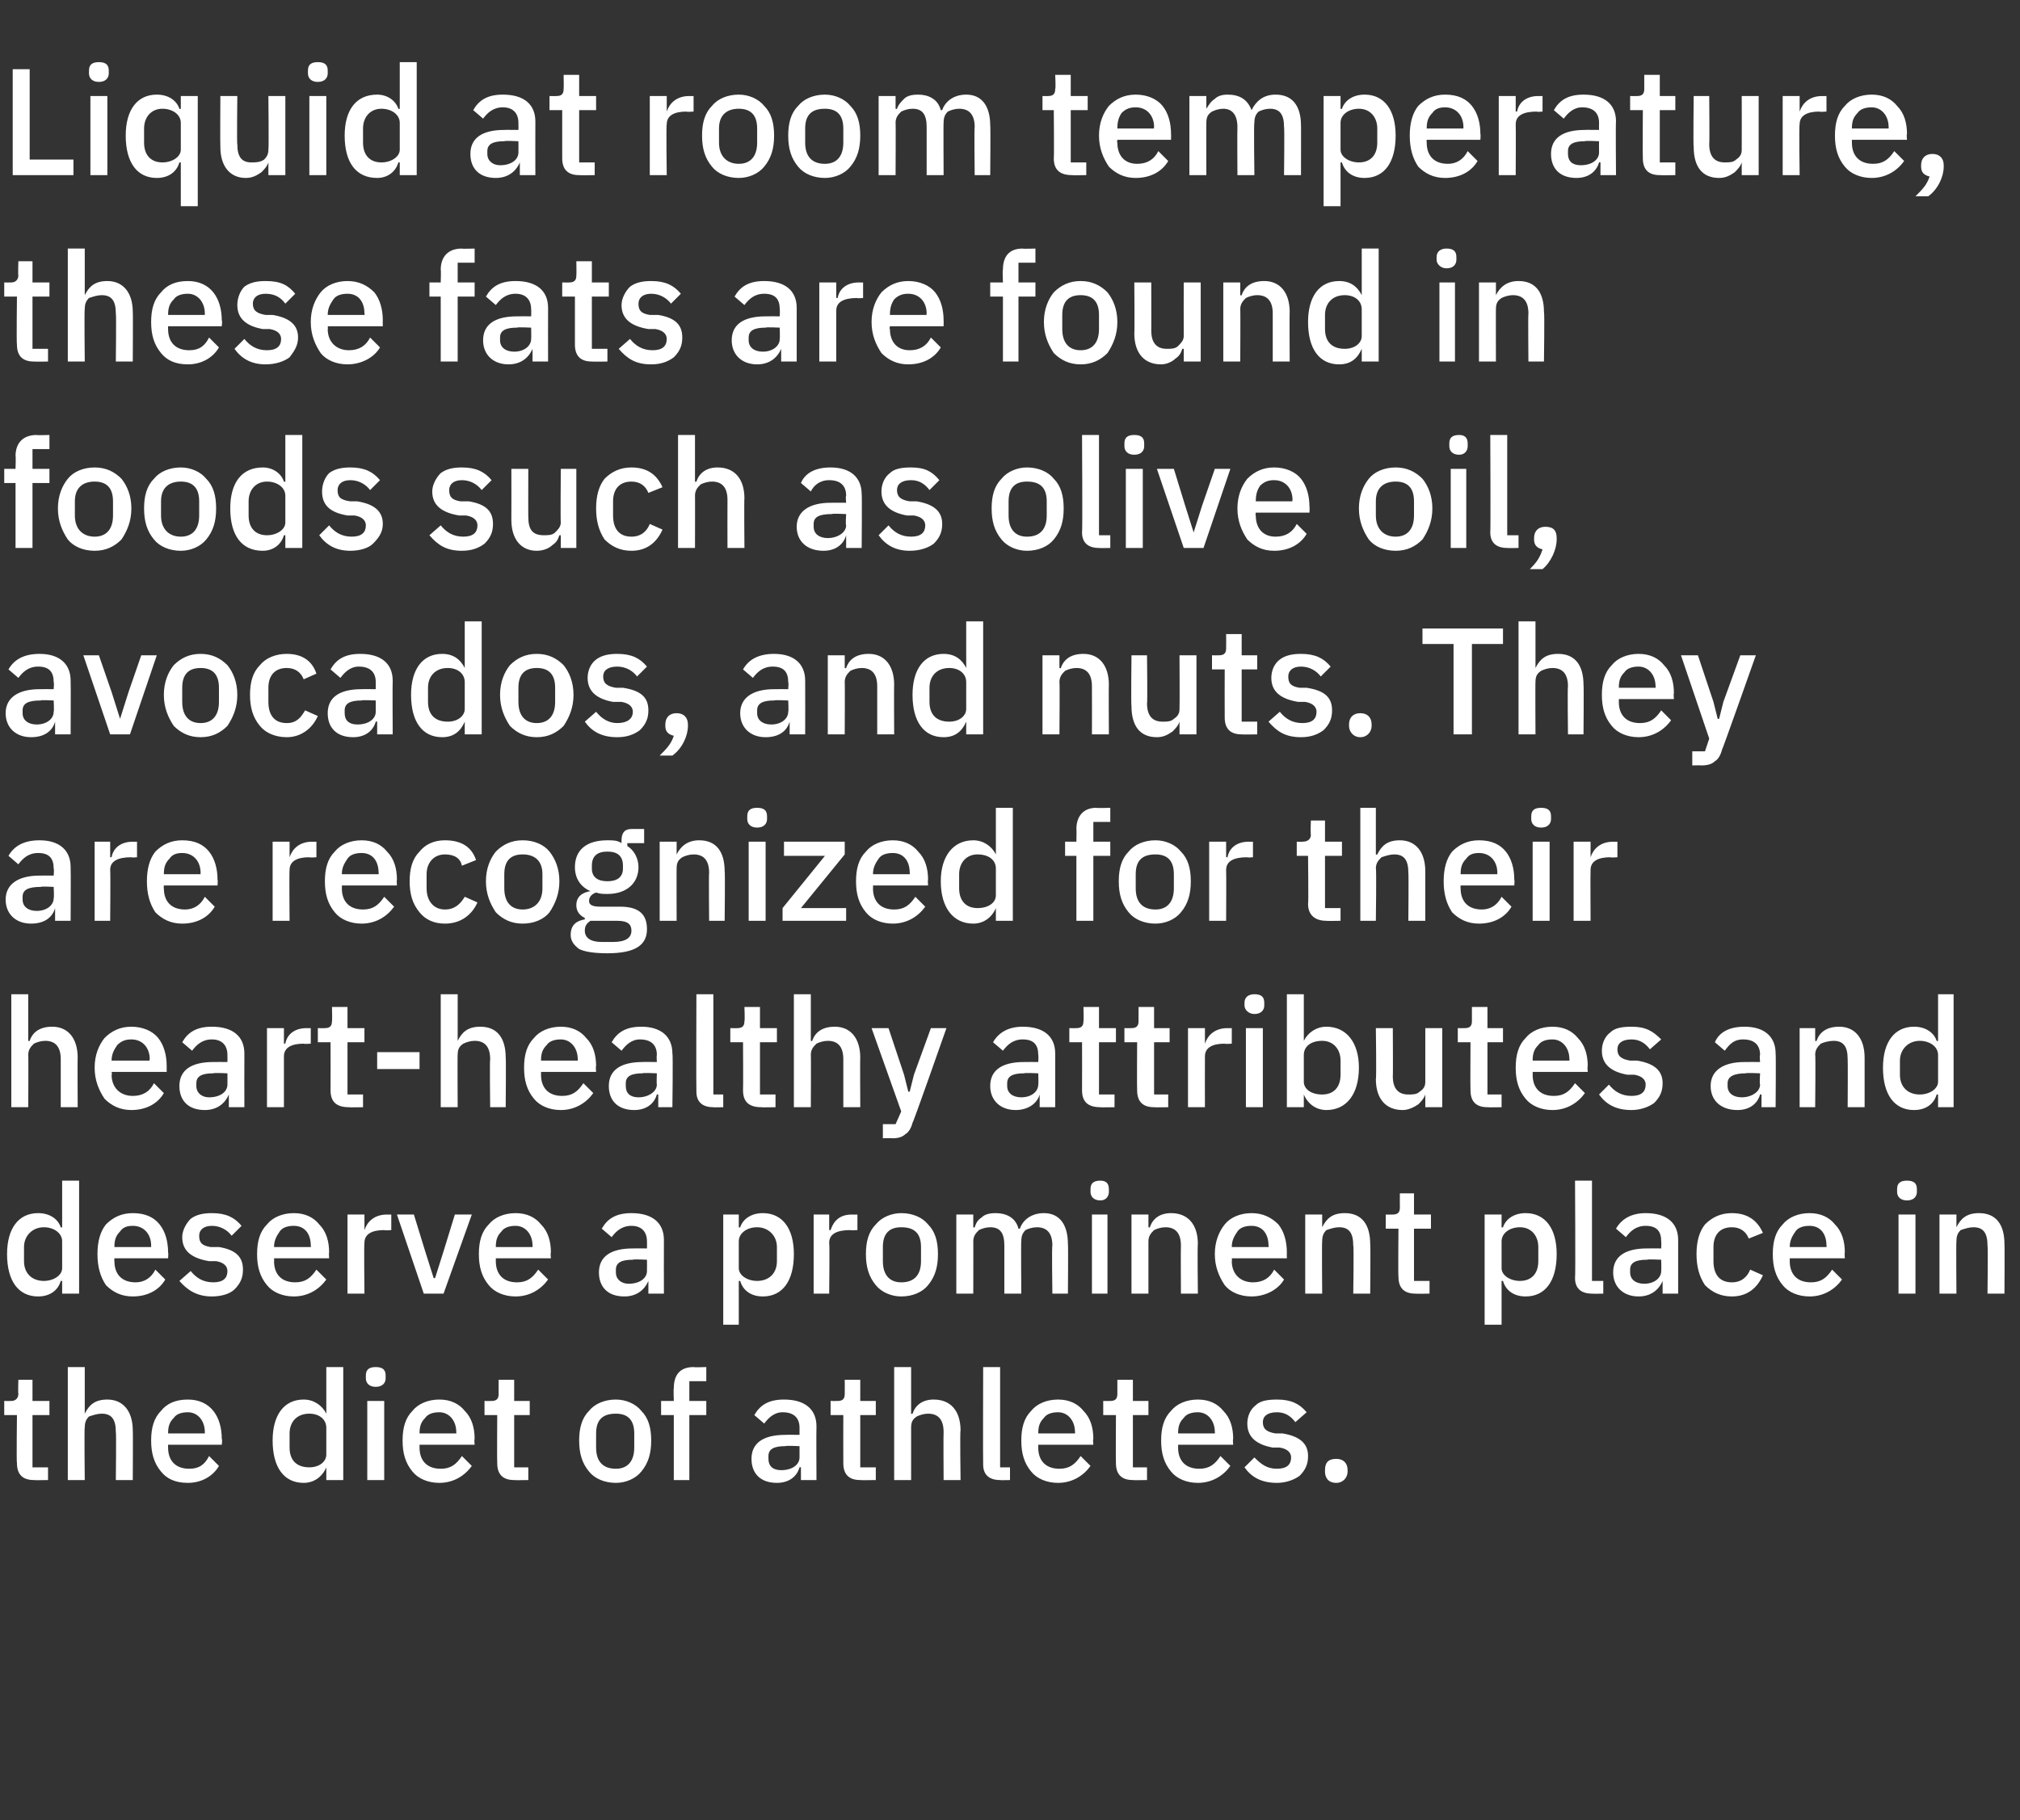 <?xml version="1.0" standalone="no"?><!DOCTYPE svg PUBLIC "-//W3C//DTD SVG 1.1//EN" "http://www.w3.org/Graphics/SVG/1.1/DTD/svg11.dtd"><svg xmlns="http://www.w3.org/2000/svg" version="1.1" width="143px" height="128.9px" viewBox="0 -4 143 128.9" style="top:-4px"><rect x="0" y="-4" width="143" height="128.9" fill="#333333" stroke="none"/>  <desc>Liquid at room temperature, these fats are found in foods such as olive oil, avocados, and nuts. They are recognized ...</desc>  <defs/>  <g id="Polygon140294">    <path d="M 3.4 100.8 L 3.4 99.9 L 2.3 99.9 L 2.3 96.2 L 3.5 96.2 L 3.5 95.2 L 2.3 95.2 L 2.3 93.7 L 1.3 93.7 C 1.3 93.7 1.27 94.66 1.3 94.7 C 1.3 95 1.1 95.2 0.8 95.2 C 0.76 95.21 0.3 95.2 0.3 95.2 L 0.3 96.2 L 1.2 96.2 C 1.2 96.2 1.16 99.6 1.2 99.6 C 1.2 100.4 1.6 100.8 2.4 100.8 C 2.4 100.82 3.4 100.8 3.4 100.8 Z M 4.8 100.8 L 6 100.8 C 6 100.8 5.96 97.05 6 97.1 C 6 96.7 6.1 96.5 6.3 96.3 C 6.6 96.2 6.9 96.1 7.2 96.1 C 7.9 96.1 8.2 96.5 8.2 97.4 C 8.24 97.4 8.2 100.8 8.2 100.8 L 9.4 100.8 C 9.4 100.8 9.42 97.26 9.4 97.3 C 9.4 95.9 8.7 95.1 7.6 95.1 C 6.7 95.1 6.3 95.5 6 96.1 C 6.02 96.14 6 96.1 6 96.1 L 6 92.8 L 4.8 92.8 L 4.8 100.8 Z M 15.5 99.8 C 15.5 99.8 14.8 99.1 14.8 99.1 C 14.5 99.7 14.1 100 13.4 100 C 12.4 100 11.9 99.4 11.9 98.5 C 11.89 98.5 11.9 98.3 11.9 98.3 L 15.7 98.3 C 15.7 98.3 15.75 97.88 15.7 97.9 C 15.7 97.1 15.5 96.4 15.1 95.9 C 14.7 95.4 14.1 95.1 13.3 95.1 C 12.4 95.1 11.8 95.4 11.4 95.9 C 10.9 96.4 10.7 97.1 10.7 98 C 10.7 98.9 10.9 99.6 11.4 100.2 C 11.8 100.7 12.4 101 13.3 101 C 14.3 101 15.1 100.5 15.5 99.8 Z M 14.5 97.4 C 14.5 97.43 14.5 97.5 14.5 97.5 L 11.9 97.5 C 11.9 97.5 11.89 97.47 11.9 97.5 C 11.9 97 12 96.7 12.3 96.4 C 12.5 96.1 12.9 96 13.3 96 C 14 96 14.5 96.6 14.5 97.4 Z M 23.1 100.8 L 24.3 100.8 L 24.3 92.8 L 23.1 92.8 L 23.1 96.1 C 23.1 96.1 23.08 96.14 23.1 96.1 C 22.8 95.5 22.2 95.1 21.5 95.1 C 20.1 95.1 19.3 96.2 19.3 98 C 19.3 99.9 20.1 101 21.5 101 C 22.2 101 22.8 100.6 23.1 99.9 C 23.08 99.9 23.1 99.9 23.1 99.9 L 23.1 100.8 Z M 20.5 98.5 C 20.5 98.5 20.5 97.5 20.5 97.5 C 20.5 96.7 21 96.1 21.9 96.1 C 22.6 96.1 23.1 96.5 23.1 97.1 C 23.1 97.1 23.1 99 23.1 99 C 23.1 99.5 22.6 99.9 21.9 99.9 C 21 99.9 20.5 99.4 20.5 98.5 Z M 27.3 93.6 C 27.3 93.6 27.3 93.4 27.3 93.4 C 27.3 93 27.1 92.8 26.6 92.8 C 26.1 92.8 25.9 93 25.9 93.4 C 25.9 93.4 25.9 93.6 25.9 93.6 C 25.9 93.9 26.1 94.2 26.6 94.2 C 27.1 94.2 27.3 93.9 27.3 93.6 Z M 26 100.8 L 27.2 100.8 L 27.2 95.2 L 26 95.2 L 26 100.8 Z M 33.4 99.8 C 33.4 99.8 32.7 99.1 32.7 99.1 C 32.3 99.7 31.9 100 31.2 100 C 30.2 100 29.7 99.4 29.7 98.5 C 29.7 98.5 29.7 98.3 29.7 98.3 L 33.6 98.3 C 33.6 98.3 33.56 97.88 33.6 97.9 C 33.6 97.1 33.4 96.4 32.9 95.9 C 32.5 95.4 31.9 95.1 31.1 95.1 C 30.3 95.1 29.6 95.4 29.2 95.9 C 28.7 96.4 28.5 97.1 28.5 98 C 28.5 98.9 28.7 99.6 29.2 100.2 C 29.6 100.7 30.3 101 31.1 101 C 32.1 101 32.9 100.5 33.4 99.8 Z M 32.3 97.4 C 32.31 97.43 32.3 97.5 32.3 97.5 L 29.7 97.5 C 29.7 97.5 29.7 97.47 29.7 97.5 C 29.7 97 29.8 96.7 30.1 96.4 C 30.3 96.1 30.7 96 31.1 96 C 31.8 96 32.3 96.6 32.3 97.4 Z M 37.4 100.8 L 37.4 99.9 L 36.4 99.9 L 36.4 96.2 L 37.5 96.2 L 37.5 95.2 L 36.4 95.2 L 36.4 93.7 L 35.3 93.7 C 35.3 93.7 35.29 94.66 35.3 94.7 C 35.3 95 35.2 95.2 34.8 95.2 C 34.78 95.21 34.3 95.2 34.3 95.2 L 34.3 96.2 L 35.2 96.2 C 35.2 96.2 35.18 99.6 35.2 99.6 C 35.2 100.4 35.6 100.8 36.4 100.8 C 36.42 100.82 37.4 100.8 37.4 100.8 Z M 45.4 100.2 C 45.9 99.6 46.1 98.9 46.1 98 C 46.1 97.1 45.9 96.4 45.4 95.9 C 45 95.4 44.3 95.1 43.6 95.1 C 42.8 95.1 42.1 95.4 41.7 95.9 C 41.2 96.4 41 97.1 41 98 C 41 98.9 41.2 99.6 41.7 100.2 C 42.1 100.7 42.8 101 43.6 101 C 44.3 101 45 100.7 45.4 100.2 Z M 42.2 98.5 C 42.2 98.5 42.2 97.5 42.2 97.5 C 42.2 96.5 42.7 96.1 43.6 96.1 C 44.4 96.1 44.9 96.5 44.9 97.5 C 44.9 97.5 44.9 98.5 44.9 98.5 C 44.9 99.5 44.4 100 43.6 100 C 42.7 100 42.2 99.5 42.2 98.5 Z M 47.7 100.8 L 48.8 100.8 L 48.8 96.2 L 50 96.2 L 50 95.2 L 48.8 95.2 L 48.8 93.8 L 50 93.8 L 50 92.8 C 50 92.8 49.1 92.83 49.1 92.8 C 48.1 92.8 47.7 93.4 47.7 94.3 C 47.67 94.28 47.7 95.2 47.7 95.2 L 46.8 95.2 L 46.8 96.2 L 47.7 96.2 L 47.7 100.8 Z M 57.8 97 C 57.78 97.04 57.8 100.8 57.8 100.8 L 56.7 100.8 L 56.7 99.9 C 56.7 99.9 56.65 99.88 56.6 99.9 C 56.4 100.6 55.8 101 55 101 C 53.8 101 53.2 100.3 53.2 99.3 C 53.2 98.2 54 97.6 55.6 97.6 C 55.59 97.59 56.6 97.6 56.6 97.6 C 56.6 97.6 56.6 97.12 56.6 97.1 C 56.6 96.4 56.2 96 55.4 96 C 54.8 96 54.4 96.4 54.1 96.8 C 54.1 96.8 53.4 96.2 53.4 96.2 C 53.8 95.5 54.4 95.1 55.5 95.1 C 57 95.1 57.8 95.8 57.8 97 Z M 56.6 98.4 C 56.6 98.4 55.61 98.35 55.6 98.4 C 54.8 98.4 54.4 98.6 54.4 99.1 C 54.4 99.1 54.4 99.3 54.4 99.3 C 54.4 99.8 54.7 100.1 55.3 100.1 C 56.1 100.1 56.6 99.7 56.6 99.2 C 56.6 99.16 56.6 98.4 56.6 98.4 Z M 62 100.8 L 62 99.9 L 60.9 99.9 L 60.9 96.2 L 62 96.2 L 62 95.2 L 60.9 95.2 L 60.9 93.7 L 59.8 93.7 C 59.8 93.7 59.81 94.66 59.8 94.7 C 59.8 95 59.7 95.2 59.3 95.2 C 59.29 95.21 58.8 95.2 58.8 95.2 L 58.8 96.2 L 59.7 96.2 C 59.7 96.2 59.69 99.6 59.7 99.6 C 59.7 100.4 60.1 100.8 60.9 100.8 C 60.93 100.82 62 100.8 62 100.8 Z M 63.3 100.8 L 64.5 100.8 C 64.5 100.8 64.5 97.05 64.5 97.1 C 64.5 96.7 64.6 96.5 64.9 96.3 C 65.1 96.2 65.4 96.1 65.7 96.1 C 66.4 96.1 66.8 96.5 66.8 97.4 C 66.78 97.4 66.8 100.8 66.8 100.8 L 68 100.8 C 68 100.8 67.95 97.26 68 97.3 C 68 95.9 67.3 95.1 66.1 95.1 C 65.3 95.1 64.8 95.5 64.6 96.1 C 64.55 96.14 64.5 96.1 64.5 96.1 L 64.5 92.8 L 63.3 92.8 L 63.3 100.8 Z M 71.5 100.8 L 71.5 99.9 L 70.8 99.9 L 70.8 92.8 L 69.6 92.8 C 69.6 92.8 69.58 99.66 69.6 99.7 C 69.6 100.4 70 100.8 70.8 100.8 C 70.78 100.82 71.5 100.8 71.5 100.8 Z M 77.2 99.8 C 77.2 99.8 76.5 99.1 76.5 99.1 C 76.1 99.7 75.7 100 75 100 C 74 100 73.5 99.4 73.5 98.5 C 73.5 98.5 73.5 98.3 73.5 98.3 L 77.4 98.3 C 77.4 98.3 77.36 97.88 77.4 97.9 C 77.4 97.1 77.2 96.4 76.7 95.9 C 76.3 95.4 75.7 95.1 74.9 95.1 C 74.1 95.1 73.4 95.4 73 95.9 C 72.5 96.4 72.3 97.1 72.3 98 C 72.3 98.9 72.5 99.6 73 100.2 C 73.4 100.7 74.1 101 74.9 101 C 75.9 101 76.7 100.5 77.2 99.8 Z M 76.1 97.4 C 76.12 97.43 76.1 97.5 76.1 97.5 L 73.5 97.5 C 73.5 97.5 73.5 97.47 73.5 97.5 C 73.5 97 73.6 96.7 73.9 96.4 C 74.1 96.1 74.5 96 74.9 96 C 75.6 96 76.1 96.6 76.1 97.4 Z M 81.2 100.8 L 81.2 99.9 L 80.2 99.9 L 80.2 96.2 L 81.3 96.2 L 81.3 95.2 L 80.2 95.2 L 80.2 93.7 L 79.1 93.7 C 79.1 93.7 79.1 94.66 79.1 94.7 C 79.1 95 79 95.2 78.6 95.2 C 78.58 95.21 78.1 95.2 78.1 95.2 L 78.1 96.2 L 79 96.2 C 79 96.2 78.98 99.6 79 99.6 C 79 100.4 79.4 100.8 80.2 100.8 C 80.22 100.82 81.2 100.8 81.2 100.8 Z M 87.1 99.8 C 87.1 99.8 86.4 99.1 86.4 99.1 C 86 99.7 85.6 100 84.9 100 C 83.9 100 83.4 99.4 83.4 98.5 C 83.41 98.5 83.4 98.3 83.4 98.3 L 87.3 98.3 C 87.3 98.3 87.26 97.88 87.3 97.9 C 87.3 97.1 87.1 96.4 86.6 95.9 C 86.2 95.4 85.6 95.1 84.8 95.1 C 84 95.1 83.3 95.4 82.9 95.9 C 82.4 96.4 82.2 97.1 82.2 98 C 82.2 98.9 82.4 99.6 82.9 100.2 C 83.3 100.7 84 101 84.8 101 C 85.8 101 86.6 100.5 87.1 99.8 Z M 86 97.4 C 86.02 97.43 86 97.5 86 97.5 L 83.4 97.5 C 83.4 97.5 83.41 97.47 83.4 97.5 C 83.4 97 83.5 96.7 83.8 96.4 C 84 96.1 84.4 96 84.8 96 C 85.5 96 86 96.6 86 97.4 Z M 92 100.5 C 92.4 100.1 92.6 99.7 92.6 99.1 C 92.6 98.2 92 97.7 90.8 97.5 C 90.8 97.5 90.3 97.5 90.3 97.5 C 89.7 97.4 89.4 97.2 89.4 96.7 C 89.4 96.3 89.7 96 90.4 96 C 91 96 91.4 96.3 91.7 96.7 C 91.7 96.7 92.5 96 92.5 96 C 92 95.4 91.4 95.1 90.4 95.1 C 89.7 95.1 89.2 95.2 88.9 95.5 C 88.5 95.8 88.3 96.3 88.3 96.8 C 88.3 97.8 89 98.3 90.1 98.5 C 90.1 98.5 90.6 98.5 90.6 98.5 C 91.2 98.6 91.4 98.9 91.4 99.2 C 91.4 99.7 91.1 100 90.4 100 C 89.7 100 89.3 99.7 88.8 99.2 C 88.8 99.2 88.1 99.9 88.1 99.9 C 88.6 100.6 89.3 101 90.4 101 C 91 101 91.6 100.8 92 100.5 Z M 95.4 100.2 C 95.4 100.2 95.4 100.1 95.4 100.1 C 95.4 99.6 95.1 99.3 94.6 99.3 C 94 99.3 93.8 99.6 93.8 100.1 C 93.8 100.1 93.8 100.2 93.8 100.2 C 93.8 100.6 94 101 94.6 101 C 95.1 101 95.4 100.6 95.4 100.2 Z " stroke="none" fill="#fff"/>  </g>  <g id="Polygon140293">    <path d="M 4.4 87.6 L 5.6 87.6 L 5.6 79.6 L 4.4 79.6 L 4.4 82.9 C 4.4 82.9 4.32 82.94 4.3 82.9 C 4.1 82.3 3.5 81.9 2.7 81.9 C 1.3 81.9 0.5 83 0.5 84.8 C 0.5 86.7 1.3 87.8 2.7 87.8 C 3.5 87.8 4.1 87.4 4.3 86.7 C 4.32 86.7 4.4 86.7 4.4 86.7 L 4.4 87.6 Z M 1.7 85.3 C 1.7 85.3 1.7 84.3 1.7 84.3 C 1.7 83.5 2.3 82.9 3.1 82.9 C 3.8 82.9 4.4 83.3 4.4 83.9 C 4.4 83.9 4.4 85.8 4.4 85.8 C 4.4 86.3 3.8 86.7 3.1 86.7 C 2.3 86.7 1.7 86.2 1.7 85.3 Z M 11.7 86.6 C 11.7 86.6 11 85.9 11 85.9 C 10.7 86.5 10.2 86.8 9.6 86.8 C 8.6 86.8 8.1 86.2 8.1 85.3 C 8.08 85.3 8.1 85.1 8.1 85.1 L 11.9 85.1 C 11.9 85.1 11.93 84.68 11.9 84.7 C 11.9 83.9 11.7 83.2 11.3 82.7 C 10.9 82.2 10.3 81.9 9.4 81.9 C 8.6 81.9 8 82.2 7.5 82.7 C 7.1 83.2 6.9 83.9 6.9 84.8 C 6.9 85.7 7.1 86.4 7.5 87 C 8 87.5 8.6 87.8 9.4 87.8 C 10.5 87.8 11.3 87.3 11.7 86.6 Z M 10.7 84.2 C 10.69 84.23 10.7 84.3 10.7 84.3 L 8.1 84.3 C 8.1 84.3 8.08 84.27 8.1 84.3 C 8.1 83.8 8.2 83.5 8.5 83.2 C 8.7 82.9 9 82.8 9.4 82.8 C 10.2 82.8 10.7 83.4 10.7 84.2 Z M 16.6 87.3 C 17 86.9 17.2 86.5 17.2 85.9 C 17.2 85 16.7 84.5 15.5 84.3 C 15.5 84.3 14.9 84.3 14.9 84.3 C 14.3 84.2 14.1 84 14.1 83.5 C 14.1 83.1 14.4 82.8 15 82.8 C 15.6 82.8 16.1 83.1 16.4 83.5 C 16.4 83.5 17.1 82.8 17.1 82.8 C 16.6 82.2 16 81.9 15 81.9 C 14.4 81.9 13.9 82 13.5 82.3 C 13.2 82.6 12.9 83.1 12.9 83.6 C 12.9 84.6 13.6 85.1 14.8 85.3 C 14.8 85.3 15.3 85.3 15.3 85.3 C 15.9 85.4 16.1 85.7 16.1 86 C 16.1 86.5 15.8 86.8 15.1 86.8 C 14.4 86.8 13.9 86.5 13.5 86 C 13.5 86 12.7 86.7 12.7 86.7 C 13.3 87.4 14 87.8 15 87.8 C 15.7 87.8 16.3 87.6 16.6 87.3 Z M 23.1 86.6 C 23.1 86.6 22.4 85.9 22.4 85.9 C 22 86.5 21.6 86.8 20.9 86.8 C 19.9 86.8 19.4 86.2 19.4 85.3 C 19.42 85.3 19.4 85.1 19.4 85.1 L 23.3 85.1 C 23.3 85.1 23.27 84.68 23.3 84.7 C 23.3 83.9 23.1 83.2 22.6 82.7 C 22.2 82.2 21.6 81.9 20.8 81.9 C 20 81.9 19.3 82.2 18.9 82.7 C 18.4 83.2 18.2 83.9 18.2 84.8 C 18.2 85.7 18.4 86.4 18.9 87 C 19.3 87.5 20 87.8 20.8 87.8 C 21.8 87.8 22.6 87.3 23.1 86.6 Z M 22 84.2 C 22.03 84.23 22 84.3 22 84.3 L 19.4 84.3 C 19.4 84.3 19.42 84.27 19.4 84.3 C 19.4 83.8 19.6 83.5 19.8 83.2 C 20 82.9 20.4 82.8 20.8 82.8 C 21.6 82.8 22 83.4 22 84.2 Z M 25.8 87.6 C 25.8 87.6 25.76 84.04 25.8 84 C 25.8 83.4 26.3 83.1 27.2 83.1 C 27.21 83.14 27.7 83.1 27.7 83.1 L 27.7 82 C 27.7 82 27.36 82.01 27.4 82 C 26.5 82 26 82.5 25.8 83.1 C 25.81 83.09 25.8 83.1 25.8 83.1 L 25.8 82 L 24.6 82 L 24.6 87.6 L 25.8 87.6 Z M 31.4 87.6 L 33.4 82 L 32.2 82 L 31.4 84.6 L 30.8 86.5 L 30.7 86.5 L 30.1 84.6 L 29.3 82 L 28.1 82 L 30 87.6 L 31.4 87.6 Z M 38.8 86.6 C 38.8 86.6 38.1 85.9 38.1 85.9 C 37.7 86.5 37.3 86.8 36.6 86.8 C 35.6 86.8 35.1 86.2 35.1 85.3 C 35.1 85.3 35.1 85.1 35.1 85.1 L 39 85.1 C 39 85.1 38.96 84.68 39 84.7 C 39 83.9 38.8 83.2 38.3 82.7 C 37.9 82.2 37.3 81.9 36.5 81.9 C 35.7 81.9 35 82.2 34.6 82.7 C 34.1 83.2 33.9 83.9 33.9 84.8 C 33.9 85.7 34.1 86.4 34.6 87 C 35 87.5 35.7 87.8 36.5 87.8 C 37.5 87.8 38.3 87.3 38.8 86.6 Z M 37.7 84.2 C 37.71 84.23 37.7 84.3 37.7 84.3 L 35.1 84.3 C 35.1 84.3 35.1 84.27 35.1 84.3 C 35.1 83.8 35.2 83.5 35.5 83.2 C 35.7 82.9 36.1 82.8 36.5 82.8 C 37.2 82.8 37.7 83.4 37.7 84.2 Z M 47 83.8 C 46.99 83.84 47 87.6 47 87.6 L 45.9 87.6 L 45.9 86.7 C 45.9 86.7 45.86 86.68 45.9 86.7 C 45.6 87.4 45 87.8 44.2 87.8 C 43 87.8 42.4 87.1 42.4 86.1 C 42.4 85 43.2 84.4 44.8 84.4 C 44.8 84.39 45.8 84.4 45.8 84.4 C 45.8 84.4 45.81 83.92 45.8 83.9 C 45.8 83.2 45.4 82.8 44.7 82.8 C 44 82.8 43.6 83.2 43.3 83.6 C 43.3 83.6 42.6 83 42.6 83 C 43 82.3 43.6 81.9 44.7 81.9 C 46.2 81.9 47 82.6 47 83.8 Z M 45.8 85.2 C 45.8 85.2 44.82 85.15 44.8 85.2 C 44 85.2 43.6 85.4 43.6 85.9 C 43.6 85.9 43.6 86.1 43.6 86.1 C 43.6 86.6 44 86.9 44.5 86.9 C 45.3 86.9 45.8 86.5 45.8 86 C 45.81 85.96 45.8 85.2 45.8 85.2 Z M 51.2 89.8 L 52.3 89.8 L 52.3 86.7 C 52.3 86.7 52.4 86.7 52.4 86.7 C 52.6 87.4 53.2 87.8 54 87.8 C 55.4 87.8 56.2 86.7 56.2 84.8 C 56.2 83 55.4 81.9 54 81.9 C 53.2 81.9 52.6 82.3 52.4 82.9 C 52.4 82.94 52.3 82.9 52.3 82.9 L 52.3 82 L 51.2 82 L 51.2 89.8 Z M 52.3 85.8 C 52.3 85.8 52.3 83.9 52.3 83.9 C 52.3 83.3 52.9 82.9 53.6 82.9 C 54.4 82.9 55 83.5 55 84.3 C 55 84.3 55 85.3 55 85.3 C 55 86.2 54.4 86.7 53.6 86.7 C 52.9 86.7 52.3 86.3 52.3 85.8 Z M 58.7 87.6 C 58.7 87.6 58.74 84.04 58.7 84 C 58.7 83.4 59.2 83.1 60.2 83.1 C 60.19 83.14 60.7 83.1 60.7 83.1 L 60.7 82 C 60.7 82 60.34 82.01 60.3 82 C 59.4 82 59 82.5 58.8 83.1 C 58.79 83.09 58.7 83.1 58.7 83.1 L 58.7 82 L 57.6 82 L 57.6 87.6 L 58.7 87.6 Z M 65.7 87 C 66.2 86.4 66.4 85.7 66.4 84.8 C 66.4 83.9 66.2 83.2 65.7 82.7 C 65.3 82.2 64.6 81.9 63.8 81.9 C 63.1 81.9 62.4 82.2 62 82.7 C 61.5 83.2 61.3 83.9 61.3 84.8 C 61.3 85.7 61.5 86.4 62 87 C 62.4 87.5 63.1 87.8 63.8 87.8 C 64.6 87.8 65.3 87.5 65.7 87 Z M 62.5 85.3 C 62.5 85.3 62.5 84.3 62.5 84.3 C 62.5 83.3 63 82.9 63.8 82.9 C 64.7 82.9 65.2 83.3 65.2 84.3 C 65.2 84.3 65.2 85.3 65.2 85.3 C 65.2 86.3 64.7 86.8 63.8 86.8 C 63 86.8 62.5 86.3 62.5 85.3 Z M 68.9 87.6 C 68.9 87.6 68.91 83.85 68.9 83.9 C 68.9 83.5 69.1 83.3 69.3 83.1 C 69.5 83 69.8 82.9 70.1 82.9 C 70.8 82.9 71.1 83.3 71.1 84.2 C 71.1 84.2 71.1 87.6 71.1 87.6 L 72.3 87.6 C 72.3 87.6 72.27 83.85 72.3 83.9 C 72.3 83.5 72.4 83.3 72.6 83.1 C 72.8 83 73.1 82.9 73.4 82.9 C 74.1 82.9 74.5 83.3 74.5 84.2 C 74.45 84.2 74.5 87.6 74.5 87.6 L 75.6 87.6 C 75.6 87.6 75.63 84.06 75.6 84.1 C 75.6 82.7 75 81.9 73.9 81.9 C 73 81.9 72.4 82.4 72.2 83 C 72.2 83 72.1 83 72.1 83 C 71.9 82.2 71.2 81.9 70.5 81.9 C 70 81.9 69.7 82 69.5 82.2 C 69.2 82.4 69.1 82.6 69 82.9 C 68.97 82.94 68.9 82.9 68.9 82.9 L 68.9 82 L 67.7 82 L 67.7 87.6 L 68.9 87.6 Z M 78.5 80.4 C 78.5 80.4 78.5 80.2 78.5 80.2 C 78.5 79.8 78.3 79.6 77.9 79.6 C 77.4 79.6 77.2 79.8 77.2 80.2 C 77.2 80.2 77.2 80.4 77.2 80.4 C 77.2 80.7 77.4 81 77.9 81 C 78.3 81 78.5 80.7 78.5 80.4 Z M 77.3 87.6 L 78.4 87.6 L 78.4 82 L 77.3 82 L 77.3 87.6 Z M 81.3 87.6 C 81.3 87.6 81.3 83.87 81.3 83.9 C 81.3 83.5 81.5 83.3 81.7 83.1 C 81.9 83 82.2 82.9 82.5 82.9 C 83.2 82.9 83.6 83.3 83.6 84.2 C 83.58 84.21 83.6 87.6 83.6 87.6 L 84.8 87.6 C 84.8 87.6 84.76 84.06 84.8 84.1 C 84.8 82.7 84.1 81.9 82.9 81.9 C 82.1 81.9 81.6 82.3 81.4 82.9 C 81.36 82.94 81.3 82.9 81.3 82.9 L 81.3 82 L 80.1 82 L 80.1 87.6 L 81.3 87.6 Z M 90.9 86.6 C 90.9 86.6 90.2 85.9 90.2 85.9 C 89.9 86.5 89.4 86.8 88.7 86.8 C 87.8 86.8 87.2 86.2 87.2 85.3 C 87.23 85.3 87.2 85.1 87.2 85.1 L 91.1 85.1 C 91.1 85.1 91.09 84.68 91.1 84.7 C 91.1 83.9 90.9 83.2 90.5 82.7 C 90 82.2 89.4 81.9 88.6 81.9 C 87.8 81.9 87.1 82.2 86.7 82.7 C 86.3 83.2 86 83.9 86 84.8 C 86 85.7 86.3 86.4 86.7 87 C 87.1 87.5 87.8 87.8 88.6 87.8 C 89.6 87.8 90.5 87.3 90.9 86.6 Z M 89.8 84.2 C 89.84 84.23 89.8 84.3 89.8 84.3 L 87.2 84.3 C 87.2 84.3 87.23 84.27 87.2 84.3 C 87.2 83.8 87.4 83.5 87.6 83.2 C 87.8 82.9 88.2 82.8 88.6 82.8 C 89.4 82.8 89.8 83.4 89.8 84.2 Z M 93.6 87.6 C 93.6 87.6 93.57 83.87 93.6 83.9 C 93.6 83.5 93.7 83.3 93.9 83.1 C 94.2 83 94.5 82.9 94.8 82.9 C 95.5 82.9 95.8 83.3 95.8 84.2 C 95.85 84.21 95.8 87.6 95.8 87.6 L 97 87.6 C 97 87.6 97.03 84.06 97 84.1 C 97 82.7 96.4 81.9 95.2 81.9 C 94.3 81.9 93.9 82.3 93.6 82.9 C 93.62 82.94 93.6 82.9 93.6 82.9 L 93.6 82 L 92.4 82 L 92.4 87.6 L 93.6 87.6 Z M 101.2 87.6 L 101.2 86.7 L 100.1 86.7 L 100.1 83 L 101.3 83 L 101.3 82 L 100.1 82 L 100.1 80.5 L 99.1 80.5 C 99.1 80.5 99.09 81.46 99.1 81.5 C 99.1 81.8 99 82 98.6 82 C 98.57 82.01 98.1 82 98.1 82 L 98.1 83 L 99 83 C 99 83 98.97 86.4 99 86.4 C 99 87.2 99.4 87.6 100.2 87.6 C 100.21 87.62 101.2 87.6 101.2 87.6 Z M 105.1 89.8 L 106.3 89.8 L 106.3 86.7 C 106.3 86.7 106.38 86.7 106.4 86.7 C 106.6 87.4 107.2 87.8 108 87.8 C 109.4 87.8 110.2 86.7 110.2 84.8 C 110.2 83 109.4 81.9 108 81.9 C 107.2 81.9 106.6 82.3 106.4 82.9 C 106.38 82.94 106.3 82.9 106.3 82.9 L 106.3 82 L 105.1 82 L 105.1 89.8 Z M 106.3 85.8 C 106.3 85.8 106.3 83.9 106.3 83.9 C 106.3 83.3 106.9 82.9 107.6 82.9 C 108.4 82.9 108.9 83.5 108.9 84.3 C 108.9 84.3 108.9 85.3 108.9 85.3 C 108.9 86.2 108.4 86.7 107.6 86.7 C 106.9 86.7 106.3 86.3 106.3 85.8 Z M 113.5 87.6 L 113.5 86.7 L 112.7 86.7 L 112.7 79.6 L 111.5 79.6 C 111.5 79.6 111.54 86.46 111.5 86.5 C 111.5 87.2 111.9 87.6 112.7 87.6 C 112.74 87.62 113.5 87.6 113.5 87.6 Z M 118.8 83.8 C 118.8 83.84 118.8 87.6 118.8 87.6 L 117.7 87.6 L 117.7 86.7 C 117.7 86.7 117.66 86.68 117.7 86.7 C 117.4 87.4 116.8 87.8 116 87.8 C 114.9 87.8 114.2 87.1 114.2 86.1 C 114.2 85 115 84.4 116.6 84.4 C 116.61 84.39 117.6 84.4 117.6 84.4 C 117.6 84.4 117.62 83.92 117.6 83.9 C 117.6 83.2 117.3 82.8 116.5 82.8 C 115.8 82.8 115.4 83.2 115.1 83.6 C 115.1 83.6 114.4 83 114.4 83 C 114.8 82.3 115.5 81.9 116.5 81.9 C 118 81.9 118.8 82.6 118.8 83.8 Z M 117.6 85.2 C 117.6 85.2 116.63 85.15 116.6 85.2 C 115.8 85.2 115.4 85.4 115.4 85.9 C 115.4 85.9 115.4 86.1 115.4 86.1 C 115.4 86.6 115.8 86.9 116.4 86.9 C 117.1 86.9 117.6 86.5 117.6 86 C 117.62 85.96 117.6 85.2 117.6 85.2 Z M 124.8 86.3 C 124.8 86.3 123.9 85.9 123.9 85.9 C 123.7 86.4 123.3 86.8 122.6 86.8 C 121.7 86.8 121.3 86.2 121.3 85.3 C 121.3 85.3 121.3 84.3 121.3 84.3 C 121.3 83.5 121.7 82.9 122.6 82.9 C 123.2 82.9 123.6 83.2 123.8 83.7 C 123.8 83.7 124.8 83.3 124.8 83.3 C 124.4 82.4 123.7 81.9 122.6 81.9 C 121.8 81.9 121.2 82.2 120.7 82.7 C 120.3 83.2 120.1 83.9 120.1 84.8 C 120.1 85.7 120.3 86.4 120.7 87 C 121.2 87.5 121.8 87.8 122.6 87.8 C 123.7 87.8 124.4 87.2 124.8 86.3 Z M 130.4 86.6 C 130.4 86.6 129.7 85.9 129.7 85.9 C 129.3 86.5 128.9 86.8 128.2 86.8 C 127.2 86.8 126.7 86.2 126.7 85.3 C 126.71 85.3 126.7 85.1 126.7 85.1 L 130.6 85.1 C 130.6 85.1 130.57 84.68 130.6 84.7 C 130.6 83.9 130.4 83.2 129.9 82.7 C 129.5 82.2 128.9 81.9 128.1 81.9 C 127.3 81.9 126.6 82.2 126.2 82.7 C 125.7 83.2 125.5 83.9 125.5 84.8 C 125.5 85.7 125.7 86.4 126.2 87 C 126.6 87.5 127.3 87.8 128.1 87.8 C 129.1 87.8 129.9 87.3 130.4 86.6 Z M 129.3 84.2 C 129.33 84.23 129.3 84.3 129.3 84.3 L 126.7 84.3 C 126.7 84.3 126.71 84.27 126.7 84.3 C 126.7 83.8 126.9 83.5 127.1 83.2 C 127.3 82.9 127.7 82.8 128.1 82.8 C 128.9 82.8 129.3 83.4 129.3 84.2 Z M 135.7 80.4 C 135.7 80.4 135.7 80.2 135.7 80.2 C 135.7 79.8 135.5 79.6 135 79.6 C 134.5 79.6 134.3 79.8 134.3 80.2 C 134.3 80.2 134.3 80.4 134.3 80.4 C 134.3 80.7 134.5 81 135 81 C 135.5 81 135.7 80.7 135.7 80.4 Z M 134.4 87.6 L 135.6 87.6 L 135.6 82 L 134.4 82 L 134.4 87.6 Z M 138.5 87.6 C 138.5 87.6 138.47 83.87 138.5 83.9 C 138.5 83.5 138.6 83.3 138.8 83.1 C 139.1 83 139.4 82.9 139.7 82.9 C 140.4 82.9 140.7 83.3 140.7 84.2 C 140.74 84.21 140.7 87.6 140.7 87.6 L 141.9 87.6 C 141.9 87.6 141.92 84.06 141.9 84.1 C 141.9 82.7 141.3 81.9 140.1 81.9 C 139.2 81.9 138.8 82.3 138.5 82.9 C 138.52 82.94 138.5 82.9 138.5 82.9 L 138.5 82 L 137.3 82 L 137.3 87.6 L 138.5 87.6 Z " stroke="none" fill="#fff"/>  </g>  <g id="Polygon140292">    <path d="M 0.8 74.4 L 2 74.4 C 2 74.4 2.02 70.65 2 70.7 C 2 70.3 2.2 70.1 2.4 69.9 C 2.6 69.8 2.9 69.7 3.2 69.7 C 3.9 69.7 4.3 70.1 4.3 71 C 4.3 71 4.3 74.4 4.3 74.4 L 5.5 74.4 C 5.5 74.4 5.48 70.86 5.5 70.9 C 5.5 69.5 4.8 68.7 3.7 68.7 C 2.8 68.7 2.3 69.1 2.1 69.7 C 2.07 69.74 2 69.7 2 69.7 L 2 66.4 L 0.8 66.4 L 0.8 74.4 Z M 11.6 73.4 C 11.6 73.4 10.9 72.7 10.9 72.7 C 10.6 73.3 10.1 73.6 9.4 73.6 C 8.5 73.6 7.9 73 7.9 72.1 C 7.95 72.1 7.9 71.9 7.9 71.9 L 11.8 71.9 C 11.8 71.9 11.8 71.48 11.8 71.5 C 11.8 70.7 11.6 70 11.2 69.5 C 10.8 69 10.1 68.7 9.3 68.7 C 8.5 68.7 7.9 69 7.4 69.5 C 7 70 6.7 70.7 6.7 71.6 C 6.7 72.5 7 73.2 7.4 73.8 C 7.9 74.3 8.5 74.6 9.3 74.6 C 10.4 74.6 11.2 74.1 11.6 73.4 Z M 10.6 71 C 10.56 71.03 10.6 71.1 10.6 71.1 L 7.9 71.1 C 7.9 71.1 7.95 71.07 7.9 71.1 C 7.9 70.6 8.1 70.3 8.3 70 C 8.6 69.7 8.9 69.6 9.3 69.6 C 10.1 69.6 10.6 70.2 10.6 71 Z M 17.3 70.6 C 17.29 70.64 17.3 74.4 17.3 74.4 L 16.2 74.4 L 16.2 73.5 C 16.2 73.5 16.16 73.48 16.2 73.5 C 15.9 74.2 15.3 74.6 14.5 74.6 C 13.3 74.6 12.7 73.9 12.7 72.9 C 12.7 71.8 13.5 71.2 15.1 71.2 C 15.1 71.19 16.1 71.2 16.1 71.2 C 16.1 71.2 16.11 70.72 16.1 70.7 C 16.1 70 15.7 69.6 15 69.6 C 14.3 69.6 13.9 70 13.6 70.4 C 13.6 70.4 12.9 69.8 12.9 69.8 C 13.3 69.1 13.9 68.7 15 68.7 C 16.5 68.7 17.3 69.4 17.3 70.6 Z M 16.1 72 C 16.1 72 15.12 71.95 15.1 72 C 14.3 72 13.9 72.2 13.9 72.7 C 13.9 72.7 13.9 72.9 13.9 72.9 C 13.9 73.4 14.3 73.7 14.8 73.7 C 15.6 73.7 16.1 73.3 16.1 72.8 C 16.11 72.76 16.1 72 16.1 72 Z M 20.1 74.4 C 20.1 74.4 20.1 70.84 20.1 70.8 C 20.1 70.2 20.6 69.9 21.5 69.9 C 21.55 69.94 22 69.9 22 69.9 L 22 68.8 C 22 68.8 21.7 68.81 21.7 68.8 C 20.8 68.8 20.3 69.3 20.2 69.9 C 20.15 69.89 20.1 69.9 20.1 69.9 L 20.1 68.8 L 18.9 68.8 L 18.9 74.4 L 20.1 74.4 Z M 25.7 74.4 L 25.7 73.5 L 24.6 73.5 L 24.6 69.8 L 25.8 69.8 L 25.8 68.8 L 24.6 68.8 L 24.6 67.3 L 23.5 67.3 C 23.5 67.3 23.53 68.26 23.5 68.3 C 23.5 68.6 23.4 68.8 23 68.8 C 23.01 68.81 22.5 68.8 22.5 68.8 L 22.5 69.8 L 23.4 69.8 C 23.4 69.8 23.41 73.2 23.4 73.2 C 23.4 74 23.8 74.4 24.7 74.4 C 24.66 74.42 25.7 74.4 25.7 74.4 Z M 29.7 71.7 L 29.7 70.5 L 26.7 70.5 L 26.7 71.7 L 29.7 71.7 Z M 31.2 74.4 L 32.4 74.4 C 32.4 74.4 32.38 70.65 32.4 70.7 C 32.4 70.3 32.5 70.1 32.8 69.9 C 33 69.8 33.3 69.7 33.6 69.7 C 34.3 69.7 34.7 70.1 34.7 71 C 34.66 71 34.7 74.4 34.7 74.4 L 35.8 74.4 C 35.8 74.4 35.83 70.86 35.8 70.9 C 35.8 69.5 35.2 68.7 34 68.7 C 33.1 68.7 32.7 69.1 32.4 69.7 C 32.43 69.74 32.4 69.7 32.4 69.7 L 32.4 66.4 L 31.2 66.4 L 31.2 74.4 Z M 42 73.4 C 42 73.4 41.3 72.7 41.3 72.7 C 40.9 73.3 40.5 73.6 39.8 73.6 C 38.8 73.6 38.3 73 38.3 72.1 C 38.31 72.1 38.3 71.9 38.3 71.9 L 42.2 71.9 C 42.2 71.9 42.16 71.48 42.2 71.5 C 42.2 70.7 42 70 41.5 69.5 C 41.1 69 40.5 68.7 39.7 68.7 C 38.9 68.7 38.2 69 37.8 69.5 C 37.3 70 37.1 70.7 37.1 71.6 C 37.1 72.5 37.3 73.2 37.8 73.8 C 38.2 74.3 38.9 74.6 39.7 74.6 C 40.7 74.6 41.5 74.1 42 73.4 Z M 40.9 71 C 40.92 71.03 40.9 71.1 40.9 71.1 L 38.3 71.1 C 38.3 71.1 38.31 71.07 38.3 71.1 C 38.3 70.6 38.4 70.3 38.7 70 C 38.9 69.7 39.3 69.6 39.7 69.6 C 40.4 69.6 40.9 70.2 40.9 71 Z M 47.6 70.6 C 47.65 70.64 47.6 74.4 47.6 74.4 L 46.6 74.4 L 46.6 73.5 C 46.6 73.5 46.52 73.48 46.5 73.5 C 46.3 74.2 45.7 74.6 44.9 74.6 C 43.7 74.6 43.1 73.9 43.1 72.9 C 43.1 71.8 43.9 71.2 45.5 71.2 C 45.46 71.19 46.5 71.2 46.5 71.2 C 46.5 71.2 46.47 70.72 46.5 70.7 C 46.5 70 46.1 69.6 45.3 69.6 C 44.7 69.6 44.3 70 44 70.4 C 44 70.4 43.3 69.8 43.3 69.8 C 43.7 69.1 44.3 68.7 45.4 68.7 C 46.8 68.7 47.6 69.4 47.6 70.6 Z M 46.5 72 C 46.5 72 45.48 71.95 45.5 72 C 44.7 72 44.3 72.2 44.3 72.7 C 44.3 72.7 44.3 72.9 44.3 72.9 C 44.3 73.4 44.6 73.7 45.2 73.7 C 45.9 73.7 46.5 73.3 46.5 72.8 C 46.47 72.76 46.5 72 46.5 72 Z M 51.2 74.4 L 51.2 73.5 L 50.5 73.5 L 50.5 66.4 L 49.3 66.4 C 49.3 66.4 49.28 73.26 49.3 73.3 C 49.3 74 49.7 74.4 50.5 74.4 C 50.48 74.42 51.2 74.4 51.2 74.4 Z M 54.9 74.4 L 54.9 73.5 L 53.8 73.5 L 53.8 69.8 L 55 69.8 L 55 68.8 L 53.8 68.8 L 53.8 67.3 L 52.7 67.3 C 52.7 67.3 52.74 68.26 52.7 68.3 C 52.7 68.6 52.6 68.8 52.2 68.8 C 52.22 68.81 51.7 68.8 51.7 68.8 L 51.7 69.8 L 52.6 69.8 C 52.6 69.8 52.62 73.2 52.6 73.2 C 52.6 74 53 74.4 53.9 74.4 C 53.86 74.42 54.9 74.4 54.9 74.4 Z M 56.2 74.4 L 57.4 74.4 C 57.4 74.4 57.42 70.65 57.4 70.7 C 57.4 70.3 57.6 70.1 57.8 69.9 C 58 69.8 58.3 69.7 58.6 69.7 C 59.3 69.7 59.7 70.1 59.7 71 C 59.7 71 59.7 74.4 59.7 74.4 L 60.9 74.4 C 60.9 74.4 60.88 70.86 60.9 70.9 C 60.9 69.5 60.2 68.7 59.1 68.7 C 58.2 68.7 57.7 69.1 57.5 69.7 C 57.48 69.74 57.4 69.7 57.4 69.7 L 57.4 66.4 L 56.2 66.4 L 56.2 74.4 Z M 64.7 72.1 L 64.4 73.3 L 64.3 73.3 L 64 72.1 L 62.9 68.8 L 61.7 68.8 L 63.8 74.7 L 63.4 75.6 L 62.5 75.6 L 62.5 76.6 C 62.5 76.6 63.16 76.58 63.2 76.6 C 63.6 76.6 63.9 76.5 64.1 76.3 C 64.3 76.2 64.5 75.9 64.6 75.5 C 64.64 75.54 67 68.8 67 68.8 L 65.9 68.8 L 64.7 72.1 Z M 74.7 70.6 C 74.7 70.64 74.7 74.4 74.7 74.4 L 73.6 74.4 L 73.6 73.5 C 73.6 73.5 73.57 73.48 73.6 73.5 C 73.4 74.2 72.7 74.6 71.9 74.6 C 70.8 74.6 70.1 73.9 70.1 72.9 C 70.1 71.8 70.9 71.2 72.5 71.2 C 72.51 71.19 73.5 71.2 73.5 71.2 C 73.5 71.2 73.53 70.72 73.5 70.7 C 73.5 70 73.2 69.6 72.4 69.6 C 71.7 69.6 71.3 70 71 70.4 C 71 70.4 70.3 69.8 70.3 69.8 C 70.7 69.1 71.4 68.7 72.4 68.7 C 73.9 68.7 74.7 69.4 74.7 70.6 Z M 73.5 72 C 73.5 72 72.53 71.95 72.5 72 C 71.7 72 71.3 72.2 71.3 72.7 C 71.3 72.7 71.3 72.9 71.3 72.9 C 71.3 73.4 71.7 73.7 72.3 73.7 C 73 73.7 73.5 73.3 73.5 72.8 C 73.53 72.76 73.5 72 73.5 72 Z M 78.9 74.4 L 78.9 73.5 L 77.8 73.5 L 77.8 69.8 L 79 69.8 L 79 68.8 L 77.8 68.8 L 77.8 67.3 L 76.7 67.3 C 76.7 67.3 76.73 68.26 76.7 68.3 C 76.7 68.6 76.6 68.8 76.2 68.8 C 76.21 68.81 75.7 68.8 75.7 68.8 L 75.7 69.8 L 76.6 69.8 C 76.6 69.8 76.61 73.2 76.6 73.2 C 76.6 74 77 74.4 77.9 74.4 C 77.86 74.42 78.9 74.4 78.9 74.4 Z M 82.7 74.4 L 82.7 73.5 L 81.7 73.5 L 81.7 69.8 L 82.8 69.8 L 82.8 68.8 L 81.7 68.8 L 81.7 67.3 L 80.6 67.3 C 80.6 67.3 80.6 68.26 80.6 68.3 C 80.6 68.6 80.5 68.8 80.1 68.8 C 80.08 68.81 79.6 68.8 79.6 68.8 L 79.6 69.8 L 80.5 69.8 C 80.5 69.8 80.48 73.2 80.5 73.2 C 80.5 74 80.9 74.4 81.7 74.4 C 81.72 74.42 82.7 74.4 82.7 74.4 Z M 85.3 74.4 C 85.3 74.4 85.29 70.84 85.3 70.8 C 85.3 70.2 85.8 69.9 86.7 69.9 C 86.73 69.94 87.2 69.9 87.2 69.9 L 87.2 68.8 C 87.2 68.8 86.88 68.81 86.9 68.8 C 86 68.8 85.5 69.3 85.3 69.9 C 85.34 69.89 85.3 69.9 85.3 69.9 L 85.3 68.8 L 84.1 68.8 L 84.1 74.4 L 85.3 74.4 Z M 89.5 67.2 C 89.5 67.2 89.5 67 89.5 67 C 89.5 66.6 89.3 66.4 88.8 66.4 C 88.4 66.4 88.1 66.6 88.1 67 C 88.1 67 88.1 67.2 88.1 67.2 C 88.1 67.5 88.4 67.8 88.8 67.8 C 89.3 67.8 89.5 67.5 89.5 67.2 Z M 88.2 74.4 L 89.4 74.4 L 89.4 68.8 L 88.2 68.8 L 88.2 74.4 Z M 91.1 74.4 L 92.3 74.4 L 92.3 73.5 C 92.3 73.5 92.34 73.5 92.3 73.5 C 92.6 74.2 93.2 74.6 93.9 74.6 C 95.3 74.6 96.2 73.5 96.2 71.6 C 96.2 69.8 95.3 68.7 93.9 68.7 C 93.2 68.7 92.6 69.1 92.3 69.7 C 92.34 69.74 92.3 69.7 92.3 69.7 L 92.3 66.4 L 91.1 66.4 L 91.1 74.4 Z M 92.3 72.6 C 92.3 72.6 92.3 70.7 92.3 70.7 C 92.3 70.1 92.8 69.7 93.6 69.7 C 94.4 69.7 94.9 70.3 94.9 71.1 C 94.9 71.1 94.9 72.1 94.9 72.1 C 94.9 73 94.4 73.5 93.6 73.5 C 92.8 73.5 92.3 73.1 92.3 72.6 Z M 100.9 74.4 L 102.1 74.4 L 102.1 68.8 L 100.9 68.8 C 100.9 68.8 100.9 72.57 100.9 72.6 C 100.9 72.9 100.8 73.1 100.5 73.3 C 100.3 73.5 100 73.5 99.7 73.5 C 99 73.5 98.6 73.1 98.6 72.2 C 98.62 72.23 98.6 68.8 98.6 68.8 L 97.4 68.8 C 97.4 68.8 97.45 72.38 97.4 72.4 C 97.4 73.8 98.1 74.6 99.3 74.6 C 99.7 74.6 100.1 74.4 100.4 74.2 C 100.6 74 100.8 73.8 100.9 73.5 C 100.86 73.5 100.9 73.5 100.9 73.5 L 100.9 74.4 Z M 106.3 74.4 L 106.3 73.5 L 105.3 73.5 L 105.3 69.8 L 106.4 69.8 L 106.4 68.8 L 105.3 68.8 L 105.3 67.3 L 104.2 67.3 C 104.2 67.3 104.2 68.26 104.2 68.3 C 104.2 68.6 104.1 68.8 103.7 68.8 C 103.68 68.81 103.2 68.8 103.2 68.8 L 103.2 69.8 L 104.1 69.8 C 104.1 69.8 104.08 73.2 104.1 73.2 C 104.1 74 104.5 74.4 105.3 74.4 C 105.32 74.42 106.3 74.4 106.3 74.4 Z M 112.2 73.4 C 112.2 73.4 111.5 72.7 111.5 72.7 C 111.1 73.3 110.7 73.6 110 73.6 C 109 73.6 108.5 73 108.5 72.1 C 108.51 72.1 108.5 71.9 108.5 71.9 L 112.4 71.9 C 112.4 71.9 112.36 71.48 112.4 71.5 C 112.4 70.7 112.2 70 111.7 69.5 C 111.3 69 110.7 68.7 109.9 68.7 C 109.1 68.7 108.4 69 108 69.5 C 107.5 70 107.3 70.7 107.3 71.6 C 107.3 72.5 107.5 73.2 108 73.8 C 108.4 74.3 109.1 74.6 109.9 74.6 C 110.9 74.6 111.7 74.1 112.2 73.4 Z M 111.1 71 C 111.12 71.03 111.1 71.1 111.1 71.1 L 108.5 71.1 C 108.5 71.1 108.51 71.07 108.5 71.1 C 108.5 70.6 108.6 70.3 108.9 70 C 109.1 69.7 109.5 69.6 109.9 69.6 C 110.6 69.6 111.1 70.2 111.1 71 Z M 117.1 74.1 C 117.5 73.7 117.7 73.3 117.7 72.7 C 117.7 71.8 117.1 71.3 115.9 71.1 C 115.9 71.1 115.4 71.1 115.4 71.1 C 114.8 71 114.5 70.8 114.5 70.3 C 114.5 69.9 114.8 69.6 115.5 69.6 C 116.1 69.6 116.5 69.9 116.8 70.3 C 116.8 70.3 117.6 69.6 117.6 69.6 C 117 69 116.5 68.7 115.5 68.7 C 114.8 68.7 114.3 68.8 114 69.1 C 113.6 69.4 113.4 69.9 113.4 70.4 C 113.4 71.4 114.1 71.9 115.2 72.1 C 115.2 72.1 115.7 72.1 115.7 72.1 C 116.3 72.2 116.5 72.5 116.5 72.8 C 116.5 73.3 116.2 73.6 115.5 73.6 C 114.8 73.6 114.3 73.3 113.9 72.8 C 113.9 72.8 113.2 73.5 113.2 73.5 C 113.7 74.2 114.4 74.6 115.5 74.6 C 116.1 74.6 116.7 74.4 117.1 74.1 Z M 125.7 70.6 C 125.73 70.64 125.7 74.4 125.7 74.4 L 124.7 74.4 L 124.7 73.5 C 124.7 73.5 124.6 73.48 124.6 73.5 C 124.4 74.2 123.8 74.6 123 74.6 C 121.8 74.6 121.1 73.9 121.1 72.9 C 121.1 71.8 122 71.2 123.5 71.2 C 123.54 71.19 124.6 71.2 124.6 71.2 C 124.6 71.2 124.55 70.72 124.6 70.7 C 124.6 70 124.2 69.6 123.4 69.6 C 122.7 69.6 122.4 70 122.1 70.4 C 122.1 70.4 121.4 69.8 121.4 69.8 C 121.7 69.1 122.4 68.7 123.5 68.7 C 124.9 68.7 125.7 69.4 125.7 70.6 Z M 124.6 72 C 124.6 72 123.56 71.95 123.6 72 C 122.8 72 122.3 72.2 122.3 72.7 C 122.3 72.7 122.3 72.9 122.3 72.9 C 122.3 73.4 122.7 73.7 123.3 73.7 C 124 73.7 124.6 73.3 124.6 72.8 C 124.55 72.76 124.6 72 124.6 72 Z M 128.5 74.4 C 128.5 74.4 128.54 70.67 128.5 70.7 C 128.5 70.3 128.7 70.1 128.9 69.9 C 129.1 69.8 129.5 69.7 129.8 69.7 C 130.5 69.7 130.8 70.1 130.8 71 C 130.82 71.01 130.8 74.4 130.8 74.4 L 132 74.4 C 132 74.4 132 70.86 132 70.9 C 132 69.5 131.3 68.7 130.2 68.7 C 129.3 68.7 128.8 69.1 128.6 69.7 C 128.59 69.74 128.5 69.7 128.5 69.7 L 128.5 68.8 L 127.4 68.8 L 127.4 74.4 L 128.5 74.4 Z M 137.2 74.4 L 138.3 74.4 L 138.3 66.4 L 137.2 66.4 L 137.2 69.7 C 137.2 69.7 137.1 69.74 137.1 69.7 C 136.9 69.1 136.3 68.7 135.5 68.7 C 134.1 68.7 133.3 69.8 133.3 71.6 C 133.3 73.5 134.1 74.6 135.5 74.6 C 136.3 74.6 136.9 74.2 137.1 73.5 C 137.1 73.5 137.2 73.5 137.2 73.5 L 137.2 74.4 Z M 134.5 72.1 C 134.5 72.1 134.5 71.1 134.5 71.1 C 134.5 70.3 135.1 69.7 135.9 69.7 C 136.6 69.7 137.2 70.1 137.2 70.7 C 137.2 70.7 137.2 72.6 137.2 72.6 C 137.2 73.1 136.6 73.5 135.9 73.5 C 135.1 73.5 134.5 73 134.5 72.1 Z " stroke="none" fill="#fff"/>  </g>  <g id="Polygon140291">    <path d="M 5 57.4 C 5.02 57.44 5 61.2 5 61.2 L 3.9 61.2 L 3.9 60.3 C 3.9 60.3 3.89 60.28 3.9 60.3 C 3.7 61 3.1 61.4 2.2 61.4 C 1.1 61.4 0.4 60.7 0.4 59.7 C 0.4 58.6 1.3 58 2.8 58 C 2.83 57.99 3.8 58 3.8 58 C 3.8 58 3.84 57.52 3.8 57.5 C 3.8 56.8 3.5 56.4 2.7 56.4 C 2 56.4 1.6 56.8 1.3 57.2 C 1.3 57.2 0.6 56.6 0.6 56.6 C 1 55.9 1.7 55.5 2.8 55.5 C 4.2 55.5 5 56.2 5 57.4 Z M 3.8 58.8 C 3.8 58.8 2.85 58.75 2.9 58.8 C 2 58.8 1.6 59 1.6 59.5 C 1.6 59.5 1.6 59.7 1.6 59.7 C 1.6 60.2 2 60.5 2.6 60.5 C 3.3 60.5 3.8 60.1 3.8 59.6 C 3.84 59.56 3.8 58.8 3.8 58.8 Z M 7.8 61.2 C 7.8 61.2 7.83 57.64 7.8 57.6 C 7.8 57 8.3 56.7 9.3 56.7 C 9.28 56.74 9.7 56.7 9.7 56.7 L 9.7 55.6 C 9.7 55.6 9.43 55.61 9.4 55.6 C 8.5 55.6 8 56.1 7.9 56.7 C 7.88 56.69 7.8 56.7 7.8 56.7 L 7.8 55.6 L 6.7 55.6 L 6.7 61.2 L 7.8 61.2 Z M 15.2 60.2 C 15.2 60.2 14.5 59.5 14.5 59.5 C 14.2 60.1 13.7 60.4 13.1 60.4 C 12.1 60.4 11.6 59.8 11.6 58.9 C 11.58 58.9 11.6 58.7 11.6 58.7 L 15.4 58.7 C 15.4 58.7 15.43 58.28 15.4 58.3 C 15.4 57.5 15.2 56.8 14.8 56.3 C 14.4 55.8 13.8 55.5 12.9 55.5 C 12.1 55.5 11.5 55.8 11 56.3 C 10.6 56.8 10.4 57.5 10.4 58.4 C 10.4 59.3 10.6 60 11 60.6 C 11.5 61.1 12.1 61.4 12.9 61.4 C 14 61.4 14.8 60.9 15.2 60.2 Z M 14.2 57.8 C 14.19 57.83 14.2 57.9 14.2 57.9 L 11.6 57.9 C 11.6 57.9 11.58 57.87 11.6 57.9 C 11.6 57.4 11.7 57.1 12 56.8 C 12.2 56.5 12.5 56.4 12.9 56.4 C 13.7 56.4 14.2 57 14.2 57.8 Z M 20.5 61.2 C 20.5 61.2 20.47 57.64 20.5 57.6 C 20.5 57 21 56.7 21.9 56.7 C 21.91 56.74 22.4 56.7 22.4 56.7 L 22.4 55.6 C 22.4 55.6 22.06 55.61 22.1 55.6 C 21.2 55.6 20.7 56.1 20.5 56.7 C 20.52 56.69 20.5 56.7 20.5 56.7 L 20.5 55.6 L 19.3 55.6 L 19.3 61.2 L 20.5 61.2 Z M 27.9 60.2 C 27.9 60.2 27.2 59.5 27.2 59.5 C 26.8 60.1 26.4 60.4 25.7 60.4 C 24.7 60.4 24.2 59.8 24.2 58.9 C 24.21 58.9 24.2 58.7 24.2 58.7 L 28.1 58.7 C 28.1 58.7 28.07 58.28 28.1 58.3 C 28.1 57.5 27.9 56.8 27.4 56.3 C 27 55.8 26.4 55.5 25.6 55.5 C 24.8 55.5 24.1 55.8 23.7 56.3 C 23.2 56.8 23 57.5 23 58.4 C 23 59.3 23.2 60 23.7 60.6 C 24.1 61.1 24.8 61.4 25.6 61.4 C 26.6 61.4 27.4 60.9 27.9 60.2 Z M 26.8 57.8 C 26.83 57.83 26.8 57.9 26.8 57.9 L 24.2 57.9 C 24.2 57.9 24.21 57.87 24.2 57.9 C 24.2 57.4 24.4 57.1 24.6 56.8 C 24.8 56.5 25.2 56.4 25.6 56.4 C 26.4 56.4 26.8 57 26.8 57.8 Z M 33.8 59.9 C 33.8 59.9 32.9 59.5 32.9 59.5 C 32.6 60 32.2 60.4 31.5 60.4 C 30.7 60.4 30.2 59.8 30.2 58.9 C 30.2 58.9 30.2 57.9 30.2 57.9 C 30.2 57.1 30.7 56.5 31.5 56.5 C 32.2 56.5 32.6 56.8 32.7 57.3 C 32.7 57.3 33.7 56.9 33.7 56.9 C 33.4 56 32.7 55.5 31.5 55.5 C 30.7 55.5 30.1 55.8 29.7 56.3 C 29.2 56.8 29 57.5 29 58.4 C 29 59.3 29.2 60 29.7 60.6 C 30.1 61.1 30.7 61.4 31.5 61.4 C 32.6 61.4 33.4 60.8 33.8 59.9 Z M 38.9 60.6 C 39.3 60 39.6 59.3 39.6 58.4 C 39.6 57.5 39.3 56.8 38.9 56.3 C 38.5 55.8 37.8 55.5 37 55.5 C 36.2 55.5 35.6 55.8 35.1 56.3 C 34.7 56.8 34.4 57.5 34.4 58.4 C 34.4 59.3 34.7 60 35.1 60.6 C 35.6 61.1 36.2 61.4 37 61.4 C 37.8 61.4 38.5 61.1 38.9 60.6 Z M 35.7 58.9 C 35.7 58.9 35.7 57.9 35.7 57.9 C 35.7 56.9 36.2 56.5 37 56.5 C 37.8 56.5 38.4 56.9 38.4 57.9 C 38.4 57.9 38.4 58.9 38.4 58.9 C 38.4 59.9 37.8 60.4 37 60.4 C 36.2 60.4 35.7 59.9 35.7 58.9 Z M 43.9 60.2 C 43.9 60.2 42.5 60.2 42.5 60.2 C 42 60.2 41.7 60.1 41.7 59.8 C 41.7 59.5 41.9 59.3 42.2 59.2 C 42.5 59.3 42.7 59.3 43 59.3 C 44.4 59.3 45.2 58.5 45.2 57.4 C 45.2 56.8 44.9 56.2 44.4 55.9 C 44.43 55.88 44.4 55.7 44.4 55.7 L 45.6 55.7 L 45.6 54.7 C 45.6 54.7 44.71 54.7 44.7 54.7 C 44.2 54.7 44 55 44 55.5 C 44 55.5 44 55.7 44 55.7 C 43.7 55.5 43.4 55.5 43 55.5 C 41.5 55.5 40.7 56.2 40.7 57.4 C 40.7 58.2 41.1 58.8 41.8 59.1 C 41.8 59.1 41.8 59.1 41.8 59.1 C 41.2 59.2 40.8 59.5 40.8 60.1 C 40.8 60.5 41 60.8 41.4 61 C 41.4 61 41.4 61.1 41.4 61.1 C 40.8 61.2 40.4 61.5 40.4 62.2 C 40.4 62.6 40.6 62.9 41 63.2 C 41.4 63.4 42.1 63.5 43 63.5 C 45 63.5 45.8 62.9 45.8 61.8 C 45.8 60.8 45.3 60.2 43.9 60.2 Z M 43.4 62.7 C 43.4 62.7 42.6 62.7 42.6 62.7 C 41.8 62.7 41.4 62.4 41.4 61.9 C 41.4 61.6 41.5 61.4 41.8 61.2 C 41.8 61.2 43.7 61.2 43.7 61.2 C 44.5 61.2 44.7 61.5 44.7 61.9 C 44.7 62.4 44.3 62.7 43.4 62.7 Z M 41.9 57.5 C 41.9 57.5 41.9 57.3 41.9 57.3 C 41.9 56.6 42.3 56.3 43 56.3 C 43.7 56.3 44.1 56.6 44.1 57.3 C 44.1 57.3 44.1 57.5 44.1 57.5 C 44.1 58.1 43.7 58.4 43 58.4 C 42.3 58.4 41.9 58.1 41.9 57.5 Z M 47.9 61.2 C 47.9 61.2 47.89 57.47 47.9 57.5 C 47.9 57.1 48 56.9 48.3 56.7 C 48.5 56.6 48.8 56.5 49.1 56.5 C 49.8 56.5 50.2 56.9 50.2 57.8 C 50.17 57.81 50.2 61.2 50.2 61.2 L 51.3 61.2 C 51.3 61.2 51.34 57.66 51.3 57.7 C 51.3 56.3 50.7 55.5 49.5 55.5 C 48.7 55.5 48.2 55.9 47.9 56.5 C 47.94 56.54 47.9 56.5 47.9 56.5 L 47.9 55.6 L 46.7 55.6 L 46.7 61.2 L 47.9 61.2 Z M 54.3 54 C 54.3 54 54.3 53.8 54.3 53.8 C 54.3 53.4 54.1 53.2 53.6 53.2 C 53.1 53.2 52.9 53.4 52.9 53.8 C 52.9 53.8 52.9 54 52.9 54 C 52.9 54.3 53.1 54.6 53.6 54.6 C 54.1 54.6 54.3 54.3 54.3 54 Z M 53 61.2 L 54.2 61.2 L 54.2 55.6 L 53 55.6 L 53 61.2 Z M 59.9 61.2 L 59.9 60.3 L 56.7 60.3 L 59.8 56.5 L 59.8 55.6 L 55.5 55.6 L 55.5 56.6 L 58.4 56.6 L 55.4 60.3 L 55.4 61.2 L 59.9 61.2 Z M 65.5 60.2 C 65.5 60.2 64.8 59.5 64.8 59.5 C 64.4 60.1 64 60.4 63.3 60.4 C 62.3 60.4 61.8 59.8 61.8 58.9 C 61.82 58.9 61.8 58.7 61.8 58.7 L 65.7 58.7 C 65.7 58.7 65.67 58.28 65.7 58.3 C 65.7 57.5 65.5 56.8 65 56.3 C 64.6 55.8 64 55.5 63.2 55.5 C 62.4 55.5 61.7 55.8 61.3 56.3 C 60.8 56.8 60.6 57.5 60.6 58.4 C 60.6 59.3 60.8 60 61.3 60.6 C 61.7 61.1 62.4 61.4 63.2 61.4 C 64.2 61.4 65 60.9 65.5 60.2 Z M 64.4 57.8 C 64.43 57.83 64.4 57.9 64.4 57.9 L 61.8 57.9 C 61.8 57.9 61.82 57.87 61.8 57.9 C 61.8 57.4 62 57.1 62.2 56.8 C 62.4 56.5 62.8 56.4 63.2 56.4 C 64 56.4 64.4 57 64.4 57.8 Z M 70.5 61.2 L 71.7 61.2 L 71.7 53.2 L 70.5 53.2 L 70.5 56.5 C 70.5 56.5 70.46 56.54 70.5 56.5 C 70.2 55.9 69.6 55.5 68.9 55.5 C 67.5 55.5 66.6 56.6 66.6 58.4 C 66.6 60.3 67.5 61.4 68.9 61.4 C 69.6 61.4 70.2 61 70.5 60.3 C 70.46 60.3 70.5 60.3 70.5 60.3 L 70.5 61.2 Z M 67.9 58.9 C 67.9 58.9 67.9 57.9 67.9 57.9 C 67.9 57.1 68.4 56.5 69.2 56.5 C 70 56.5 70.5 56.9 70.5 57.5 C 70.5 57.5 70.5 59.4 70.5 59.4 C 70.5 59.9 70 60.3 69.2 60.3 C 68.4 60.3 67.9 59.8 67.9 58.9 Z M 76.2 61.2 L 77.4 61.2 L 77.4 56.6 L 78.6 56.6 L 78.6 55.6 L 77.4 55.6 L 77.4 54.2 L 78.6 54.2 L 78.6 53.2 C 78.6 53.2 77.64 53.23 77.6 53.2 C 76.7 53.2 76.2 53.8 76.2 54.7 C 76.22 54.68 76.2 55.6 76.2 55.6 L 75.4 55.6 L 75.4 56.6 L 76.2 56.6 L 76.2 61.2 Z M 83.6 60.6 C 84.1 60 84.3 59.3 84.3 58.4 C 84.3 57.5 84.1 56.8 83.6 56.3 C 83.2 55.8 82.5 55.5 81.8 55.5 C 81 55.5 80.3 55.8 79.9 56.3 C 79.4 56.8 79.2 57.5 79.2 58.4 C 79.2 59.3 79.4 60 79.9 60.6 C 80.3 61.1 81 61.4 81.8 61.4 C 82.5 61.4 83.2 61.1 83.6 60.6 Z M 80.4 58.9 C 80.4 58.9 80.4 57.9 80.4 57.9 C 80.4 56.9 80.9 56.5 81.8 56.5 C 82.6 56.5 83.1 56.9 83.1 57.9 C 83.1 57.9 83.1 58.9 83.1 58.9 C 83.1 59.9 82.6 60.4 81.8 60.4 C 80.9 60.4 80.4 59.9 80.4 58.9 Z M 86.8 61.2 C 86.8 61.2 86.82 57.64 86.8 57.6 C 86.8 57 87.3 56.7 88.3 56.7 C 88.27 56.74 88.7 56.7 88.7 56.7 L 88.7 55.6 C 88.7 55.6 88.42 55.61 88.4 55.6 C 87.5 55.6 87 56.1 86.9 56.7 C 86.87 56.69 86.8 56.7 86.8 56.7 L 86.8 55.6 L 85.6 55.6 L 85.6 61.2 L 86.8 61.2 Z M 94.9 61.2 L 94.9 60.3 L 93.8 60.3 L 93.8 56.6 L 95 56.6 L 95 55.6 L 93.8 55.6 L 93.8 54.1 L 92.8 54.1 C 92.8 54.1 92.76 55.06 92.8 55.1 C 92.8 55.4 92.6 55.6 92.2 55.6 C 92.24 55.61 91.8 55.6 91.8 55.6 L 91.8 56.6 L 92.6 56.6 C 92.6 56.6 92.64 60 92.6 60 C 92.6 60.8 93.1 61.2 93.9 61.2 C 93.88 61.22 94.9 61.2 94.9 61.2 Z M 96.3 61.2 L 97.4 61.2 C 97.4 61.2 97.45 57.45 97.4 57.5 C 97.4 57.1 97.6 56.9 97.8 56.7 C 98.1 56.6 98.4 56.5 98.7 56.5 C 99.4 56.5 99.7 56.9 99.7 57.8 C 99.73 57.8 99.7 61.2 99.7 61.2 L 100.9 61.2 C 100.9 61.2 100.9 57.66 100.9 57.7 C 100.9 56.3 100.2 55.5 99.1 55.5 C 98.2 55.5 97.8 55.9 97.5 56.5 C 97.5 56.54 97.4 56.5 97.4 56.5 L 97.4 53.2 L 96.3 53.2 L 96.3 61.2 Z M 107 60.2 C 107 60.2 106.3 59.5 106.3 59.5 C 106 60.1 105.5 60.4 104.9 60.4 C 103.9 60.4 103.4 59.8 103.4 58.9 C 103.38 58.9 103.4 58.7 103.4 58.7 L 107.2 58.7 C 107.2 58.7 107.23 58.28 107.2 58.3 C 107.2 57.5 107 56.8 106.6 56.3 C 106.2 55.8 105.6 55.5 104.7 55.5 C 103.9 55.5 103.3 55.8 102.8 56.3 C 102.4 56.8 102.2 57.5 102.2 58.4 C 102.2 59.3 102.4 60 102.8 60.6 C 103.3 61.1 103.9 61.4 104.7 61.4 C 105.8 61.4 106.6 60.9 107 60.2 Z M 106 57.8 C 105.99 57.83 106 57.9 106 57.9 L 103.4 57.9 C 103.4 57.9 103.38 57.87 103.4 57.9 C 103.4 57.4 103.5 57.1 103.8 56.8 C 104 56.5 104.3 56.4 104.7 56.4 C 105.5 56.4 106 57 106 57.8 Z M 109.8 54 C 109.8 54 109.8 53.8 109.8 53.8 C 109.8 53.4 109.6 53.2 109.1 53.2 C 108.6 53.2 108.4 53.4 108.4 53.8 C 108.4 53.8 108.4 54 108.4 54 C 108.4 54.3 108.6 54.6 109.1 54.6 C 109.6 54.6 109.8 54.3 109.8 54 Z M 108.5 61.2 L 109.7 61.2 L 109.7 55.6 L 108.5 55.6 L 108.5 61.2 Z M 112.6 61.2 C 112.6 61.2 112.58 57.64 112.6 57.6 C 112.6 57 113.1 56.7 114 56.7 C 114.03 56.74 114.5 56.7 114.5 56.7 L 114.5 55.6 C 114.5 55.6 114.18 55.61 114.2 55.6 C 113.3 55.6 112.8 56.1 112.6 56.7 C 112.63 56.69 112.6 56.7 112.6 56.7 L 112.6 55.6 L 111.4 55.6 L 111.4 61.2 L 112.6 61.2 Z " stroke="none" fill="#fff"/>  </g>  <g id="Polygon140290">    <path d="M 5 44.2 C 5.02 44.24 5 48 5 48 L 3.9 48 L 3.9 47.1 C 3.9 47.1 3.89 47.08 3.9 47.1 C 3.7 47.8 3.1 48.2 2.2 48.2 C 1.1 48.2 0.4 47.5 0.4 46.5 C 0.4 45.4 1.3 44.8 2.8 44.8 C 2.83 44.79 3.8 44.8 3.8 44.8 C 3.8 44.8 3.84 44.32 3.8 44.3 C 3.8 43.6 3.5 43.2 2.7 43.2 C 2 43.2 1.6 43.6 1.3 44 C 1.3 44 0.6 43.4 0.6 43.4 C 1 42.7 1.7 42.3 2.8 42.3 C 4.2 42.3 5 43 5 44.2 Z M 3.8 45.6 C 3.8 45.6 2.85 45.55 2.9 45.6 C 2 45.6 1.6 45.8 1.6 46.3 C 1.6 46.3 1.6 46.5 1.6 46.5 C 1.6 47 2 47.3 2.6 47.3 C 3.3 47.3 3.8 46.9 3.8 46.4 C 3.84 46.36 3.8 45.6 3.8 45.6 Z M 9.2 48 L 11.1 42.4 L 10 42.4 L 9.1 45 L 8.5 46.9 L 8.5 46.9 L 7.9 45 L 7 42.4 L 5.9 42.4 L 7.8 48 L 9.2 48 Z M 16.1 47.4 C 16.5 46.8 16.8 46.1 16.8 45.2 C 16.8 44.3 16.5 43.6 16.1 43.1 C 15.6 42.6 15 42.3 14.2 42.3 C 13.4 42.3 12.8 42.6 12.3 43.1 C 11.9 43.6 11.6 44.3 11.6 45.2 C 11.6 46.1 11.9 46.8 12.3 47.4 C 12.8 47.9 13.4 48.2 14.2 48.2 C 15 48.2 15.6 47.9 16.1 47.4 Z M 12.9 45.7 C 12.9 45.7 12.9 44.7 12.9 44.7 C 12.9 43.7 13.4 43.3 14.2 43.3 C 15 43.3 15.5 43.7 15.5 44.7 C 15.5 44.7 15.5 45.7 15.5 45.7 C 15.5 46.7 15 47.2 14.2 47.2 C 13.4 47.2 12.9 46.7 12.9 45.7 Z M 22.5 46.7 C 22.5 46.7 21.6 46.3 21.6 46.3 C 21.3 46.8 21 47.2 20.3 47.2 C 19.4 47.2 19 46.6 19 45.7 C 19 45.7 19 44.7 19 44.7 C 19 43.9 19.4 43.3 20.3 43.3 C 20.9 43.3 21.3 43.6 21.5 44.1 C 21.5 44.1 22.4 43.7 22.4 43.7 C 22.1 42.8 21.4 42.3 20.3 42.3 C 19.5 42.3 18.8 42.6 18.4 43.1 C 17.9 43.6 17.7 44.3 17.7 45.2 C 17.7 46.1 17.9 46.8 18.4 47.4 C 18.8 47.9 19.5 48.2 20.3 48.2 C 21.3 48.2 22.1 47.6 22.5 46.7 Z M 27.8 44.2 C 27.78 44.24 27.8 48 27.8 48 L 26.7 48 L 26.7 47.1 C 26.7 47.1 26.64 47.08 26.6 47.1 C 26.4 47.8 25.8 48.2 25 48.2 C 23.8 48.2 23.2 47.5 23.2 46.5 C 23.2 45.4 24 44.8 25.6 44.8 C 25.59 44.79 26.6 44.8 26.6 44.8 C 26.6 44.8 26.6 44.32 26.6 44.3 C 26.6 43.6 26.2 43.2 25.4 43.2 C 24.8 43.2 24.4 43.6 24.1 44 C 24.1 44 23.4 43.4 23.4 43.4 C 23.8 42.7 24.4 42.3 25.5 42.3 C 27 42.3 27.8 43 27.8 44.2 Z M 26.6 45.6 C 26.6 45.6 25.61 45.55 25.6 45.6 C 24.8 45.6 24.4 45.8 24.4 46.3 C 24.4 46.3 24.4 46.5 24.4 46.5 C 24.4 47 24.7 47.3 25.3 47.3 C 26.1 47.3 26.6 46.9 26.6 46.4 C 26.6 46.36 26.6 45.6 26.6 45.6 Z M 32.9 48 L 34.1 48 L 34.1 40 L 32.9 40 L 32.9 43.3 C 32.9 43.3 32.89 43.34 32.9 43.3 C 32.6 42.7 32.1 42.3 31.3 42.3 C 29.9 42.3 29.1 43.4 29.1 45.2 C 29.1 47.1 29.9 48.2 31.3 48.2 C 32.1 48.2 32.6 47.8 32.9 47.1 C 32.89 47.1 32.9 47.1 32.9 47.1 L 32.9 48 Z M 30.3 45.7 C 30.3 45.7 30.3 44.7 30.3 44.7 C 30.3 43.9 30.8 43.3 31.7 43.3 C 32.4 43.3 32.9 43.7 32.9 44.3 C 32.9 44.3 32.9 46.2 32.9 46.2 C 32.9 46.7 32.4 47.1 31.7 47.1 C 30.8 47.1 30.3 46.6 30.3 45.7 Z M 39.9 47.4 C 40.3 46.8 40.6 46.1 40.6 45.2 C 40.6 44.3 40.3 43.6 39.9 43.1 C 39.4 42.6 38.8 42.3 38 42.3 C 37.2 42.3 36.6 42.6 36.1 43.1 C 35.7 43.6 35.4 44.3 35.4 45.2 C 35.4 46.1 35.7 46.8 36.1 47.4 C 36.6 47.9 37.2 48.2 38 48.2 C 38.8 48.2 39.4 47.9 39.9 47.4 Z M 36.7 45.7 C 36.7 45.7 36.7 44.7 36.7 44.7 C 36.7 43.7 37.2 43.3 38 43.3 C 38.8 43.3 39.3 43.7 39.3 44.7 C 39.3 44.7 39.3 45.7 39.3 45.7 C 39.3 46.7 38.8 47.2 38 47.2 C 37.2 47.2 36.7 46.7 36.7 45.7 Z M 45.3 47.7 C 45.7 47.3 45.9 46.9 45.9 46.3 C 45.9 45.4 45.4 44.9 44.1 44.7 C 44.1 44.7 43.6 44.7 43.6 44.7 C 43 44.6 42.7 44.4 42.7 43.9 C 42.7 43.5 43 43.2 43.7 43.2 C 44.3 43.2 44.8 43.5 45.1 43.9 C 45.1 43.9 45.8 43.2 45.8 43.2 C 45.3 42.6 44.7 42.3 43.7 42.3 C 43.1 42.3 42.6 42.4 42.2 42.7 C 41.8 43 41.6 43.5 41.6 44 C 41.6 45 42.3 45.5 43.4 45.7 C 43.4 45.7 44 45.7 44 45.7 C 44.6 45.8 44.8 46.1 44.8 46.4 C 44.8 46.9 44.4 47.2 43.7 47.2 C 43.1 47.2 42.6 46.9 42.2 46.4 C 42.2 46.4 41.4 47.1 41.4 47.1 C 41.9 47.8 42.6 48.2 43.7 48.2 C 44.4 48.2 44.9 48 45.3 47.7 Z M 47.1 47.3 C 47.1 47.3 47.1 47.4 47.1 47.4 C 47.1 47.8 47.3 48 47.7 48.1 C 47.5 48.7 47.2 49 46.7 49.5 C 46.7 49.5 47.6 49.5 47.6 49.5 C 48.3 49 48.7 48.1 48.7 47.4 C 48.7 47.4 48.7 47.3 48.7 47.3 C 48.7 46.8 48.4 46.5 47.9 46.5 C 47.4 46.5 47.1 46.8 47.1 47.3 Z M 57 44.2 C 57.01 44.24 57 48 57 48 L 55.9 48 L 55.9 47.1 C 55.9 47.1 55.88 47.08 55.9 47.1 C 55.7 47.8 55.1 48.2 54.2 48.2 C 53.1 48.2 52.4 47.5 52.4 46.5 C 52.4 45.4 53.3 44.8 54.8 44.8 C 54.82 44.79 55.8 44.8 55.8 44.8 C 55.8 44.8 55.84 44.32 55.8 44.3 C 55.8 43.6 55.5 43.2 54.7 43.2 C 54 43.2 53.6 43.6 53.3 44 C 53.3 44 52.6 43.4 52.6 43.4 C 53 42.7 53.7 42.3 54.8 42.3 C 56.2 42.3 57 43 57 44.2 Z M 55.8 45.6 C 55.8 45.6 54.84 45.55 54.8 45.6 C 54 45.6 53.6 45.8 53.6 46.3 C 53.6 46.3 53.6 46.5 53.6 46.5 C 53.6 47 54 47.3 54.6 47.3 C 55.3 47.3 55.8 46.9 55.8 46.4 C 55.84 46.36 55.8 45.6 55.8 45.6 Z M 59.8 48 C 59.8 48 59.82 44.27 59.8 44.3 C 59.8 43.9 60 43.7 60.2 43.5 C 60.4 43.4 60.7 43.3 61 43.3 C 61.7 43.3 62.1 43.7 62.1 44.6 C 62.1 44.61 62.1 48 62.1 48 L 63.3 48 C 63.3 48 63.28 44.46 63.3 44.5 C 63.3 43.1 62.6 42.3 61.5 42.3 C 60.6 42.3 60.1 42.7 59.9 43.3 C 59.87 43.34 59.8 43.3 59.8 43.3 L 59.8 42.4 L 58.6 42.4 L 58.6 48 L 59.8 48 Z M 68.4 48 L 69.6 48 L 69.6 40 L 68.4 40 L 68.4 43.3 C 68.4 43.3 68.38 43.34 68.4 43.3 C 68.1 42.7 67.6 42.3 66.8 42.3 C 65.4 42.3 64.6 43.4 64.6 45.2 C 64.6 47.1 65.4 48.2 66.8 48.2 C 67.6 48.2 68.1 47.8 68.4 47.1 C 68.38 47.1 68.4 47.1 68.4 47.1 L 68.4 48 Z M 65.8 45.7 C 65.8 45.7 65.8 44.7 65.8 44.7 C 65.8 43.9 66.3 43.3 67.2 43.3 C 67.9 43.3 68.4 43.7 68.4 44.3 C 68.4 44.3 68.4 46.2 68.4 46.2 C 68.4 46.7 67.9 47.1 67.2 47.1 C 66.3 47.1 65.8 46.6 65.8 45.7 Z M 75 48 C 75 48 75.03 44.27 75 44.3 C 75 43.9 75.2 43.7 75.4 43.5 C 75.6 43.4 75.9 43.3 76.2 43.3 C 76.9 43.3 77.3 43.7 77.3 44.6 C 77.31 44.61 77.3 48 77.3 48 L 78.5 48 C 78.5 48 78.48 44.46 78.5 44.5 C 78.5 43.1 77.8 42.3 76.7 42.3 C 75.8 42.3 75.3 42.7 75.1 43.3 C 75.08 43.34 75 43.3 75 43.3 L 75 42.4 L 73.8 42.4 L 73.8 48 L 75 48 Z M 83.5 48 L 84.7 48 L 84.7 42.4 L 83.5 42.4 C 83.5 42.4 83.52 46.17 83.5 46.2 C 83.5 46.5 83.4 46.7 83.1 46.9 C 82.9 47.1 82.6 47.1 82.3 47.1 C 81.6 47.1 81.2 46.7 81.2 45.8 C 81.24 45.83 81.2 42.4 81.2 42.4 L 80.1 42.4 C 80.1 42.4 80.06 45.98 80.1 46 C 80.1 47.4 80.7 48.2 81.9 48.2 C 82.4 48.2 82.7 48 83 47.8 C 83.2 47.6 83.4 47.4 83.5 47.1 C 83.47 47.1 83.5 47.1 83.5 47.1 L 83.5 48 Z M 89 48 L 89 47.1 L 87.9 47.1 L 87.9 43.4 L 89 43.4 L 89 42.4 L 87.9 42.4 L 87.9 40.9 L 86.8 40.9 C 86.8 40.9 86.81 41.86 86.8 41.9 C 86.8 42.2 86.7 42.4 86.3 42.4 C 86.29 42.41 85.8 42.4 85.8 42.4 L 85.8 43.4 L 86.7 43.4 C 86.7 43.4 86.69 46.8 86.7 46.8 C 86.7 47.6 87.1 48 87.9 48 C 87.93 48.02 89 48 89 48 Z M 93.7 47.7 C 94.1 47.3 94.3 46.9 94.3 46.3 C 94.3 45.4 93.8 44.9 92.5 44.7 C 92.5 44.7 92 44.7 92 44.7 C 91.4 44.6 91.2 44.4 91.2 43.9 C 91.2 43.5 91.5 43.2 92.1 43.2 C 92.7 43.2 93.2 43.5 93.5 43.9 C 93.5 43.9 94.2 43.2 94.2 43.2 C 93.7 42.6 93.1 42.3 92.1 42.3 C 91.5 42.3 91 42.4 90.6 42.7 C 90.2 43 90 43.5 90 44 C 90 45 90.7 45.5 91.9 45.7 C 91.9 45.7 92.4 45.7 92.4 45.7 C 93 45.8 93.2 46.1 93.2 46.4 C 93.2 46.9 92.9 47.2 92.2 47.2 C 91.5 47.2 91 46.9 90.6 46.4 C 90.6 46.4 89.8 47.1 89.8 47.1 C 90.4 47.8 91 48.2 92.1 48.2 C 92.8 48.2 93.3 48 93.7 47.7 Z M 97.1 47.4 C 97.1 47.4 97.1 47.3 97.1 47.3 C 97.1 46.8 96.8 46.5 96.3 46.5 C 95.8 46.5 95.5 46.8 95.5 47.3 C 95.5 47.3 95.5 47.4 95.5 47.4 C 95.5 47.8 95.8 48.2 96.3 48.2 C 96.8 48.2 97.1 47.8 97.1 47.4 Z M 106.4 41.6 L 106.4 40.5 L 100.7 40.5 L 100.7 41.6 L 102.9 41.6 L 102.9 48 L 104.2 48 L 104.2 41.6 L 106.4 41.6 Z M 107.5 48 L 108.7 48 C 108.7 48 108.68 44.25 108.7 44.3 C 108.7 43.9 108.8 43.7 109.1 43.5 C 109.3 43.4 109.6 43.3 109.9 43.3 C 110.6 43.3 111 43.7 111 44.6 C 110.96 44.6 111 48 111 48 L 112.1 48 C 112.1 48 112.13 44.46 112.1 44.5 C 112.1 43.1 111.5 42.3 110.3 42.3 C 109.4 42.3 109 42.7 108.7 43.3 C 108.73 43.34 108.7 43.3 108.7 43.3 L 108.7 40 L 107.5 40 L 107.5 48 Z M 118.3 47 C 118.3 47 117.6 46.3 117.6 46.3 C 117.2 46.9 116.8 47.2 116.1 47.2 C 115.1 47.2 114.6 46.6 114.6 45.7 C 114.61 45.7 114.6 45.5 114.6 45.5 L 118.5 45.5 C 118.5 45.5 118.46 45.08 118.5 45.1 C 118.5 44.3 118.3 43.6 117.8 43.1 C 117.4 42.6 116.8 42.3 116 42.3 C 115.2 42.3 114.5 42.6 114.1 43.1 C 113.6 43.6 113.4 44.3 113.4 45.2 C 113.4 46.1 113.6 46.8 114.1 47.4 C 114.5 47.9 115.2 48.2 116 48.2 C 117 48.2 117.8 47.7 118.3 47 Z M 117.2 44.6 C 117.22 44.63 117.2 44.7 117.2 44.7 L 114.6 44.7 C 114.6 44.7 114.61 44.67 114.6 44.7 C 114.6 44.2 114.7 43.9 115 43.6 C 115.2 43.3 115.6 43.2 116 43.2 C 116.7 43.2 117.2 43.8 117.2 44.6 Z M 122 45.7 L 121.7 46.9 L 121.6 46.9 L 121.3 45.7 L 120.2 42.4 L 119 42.4 L 121 48.3 L 120.7 49.2 L 119.8 49.2 L 119.8 50.2 C 119.8 50.2 120.44 50.18 120.4 50.2 C 120.9 50.2 121.2 50.1 121.4 49.9 C 121.6 49.8 121.8 49.5 121.9 49.1 C 121.92 49.14 124.3 42.4 124.3 42.4 L 123.2 42.4 L 122 45.7 Z " stroke="none" fill="#fff"/>  </g>  <g id="Polygon140289">    <path d="M 1.1 34.8 L 2.3 34.8 L 2.3 30.2 L 3.5 30.2 L 3.5 29.2 L 2.3 29.2 L 2.3 27.8 L 3.5 27.8 L 3.5 26.8 C 3.5 26.8 2.56 26.83 2.6 26.8 C 1.6 26.8 1.1 27.4 1.1 28.3 C 1.13 28.28 1.1 29.2 1.1 29.2 L 0.3 29.2 L 0.3 30.2 L 1.1 30.2 L 1.1 34.8 Z M 8.6 34.2 C 9 33.6 9.3 32.9 9.3 32 C 9.3 31.1 9 30.4 8.6 29.9 C 8.1 29.4 7.5 29.1 6.7 29.1 C 5.9 29.1 5.2 29.4 4.8 29.9 C 4.4 30.4 4.1 31.1 4.1 32 C 4.1 32.9 4.4 33.6 4.8 34.2 C 5.2 34.7 5.9 35 6.7 35 C 7.5 35 8.1 34.7 8.6 34.2 Z M 5.3 32.5 C 5.3 32.5 5.3 31.5 5.3 31.5 C 5.3 30.5 5.9 30.1 6.7 30.1 C 7.5 30.1 8 30.5 8 31.5 C 8 31.5 8 32.5 8 32.5 C 8 33.5 7.5 34 6.7 34 C 5.9 34 5.3 33.5 5.3 32.5 Z M 14.6 34.2 C 15.1 33.6 15.3 32.9 15.3 32 C 15.3 31.1 15.1 30.4 14.6 29.9 C 14.2 29.4 13.5 29.1 12.8 29.1 C 12 29.1 11.3 29.4 10.9 29.9 C 10.4 30.4 10.2 31.1 10.2 32 C 10.2 32.9 10.4 33.6 10.9 34.2 C 11.3 34.7 12 35 12.8 35 C 13.5 35 14.2 34.7 14.6 34.2 Z M 11.4 32.5 C 11.4 32.5 11.4 31.5 11.4 31.5 C 11.4 30.5 12 30.1 12.8 30.1 C 13.6 30.1 14.1 30.5 14.1 31.5 C 14.1 31.5 14.1 32.5 14.1 32.5 C 14.1 33.5 13.6 34 12.8 34 C 12 34 11.4 33.5 11.4 32.5 Z M 20.2 34.8 L 21.4 34.8 L 21.4 26.8 L 20.2 26.8 L 20.2 30.1 C 20.2 30.1 20.13 30.14 20.1 30.1 C 19.9 29.5 19.3 29.1 18.6 29.1 C 17.1 29.1 16.3 30.2 16.3 32 C 16.3 33.9 17.1 35 18.6 35 C 19.3 35 19.9 34.6 20.1 33.9 C 20.13 33.9 20.2 33.9 20.2 33.9 L 20.2 34.8 Z M 17.6 32.5 C 17.6 32.5 17.6 31.5 17.6 31.5 C 17.6 30.7 18.1 30.1 18.9 30.1 C 19.6 30.1 20.2 30.5 20.2 31.1 C 20.2 31.1 20.2 33 20.2 33 C 20.2 33.5 19.6 33.9 18.9 33.9 C 18.1 33.9 17.6 33.4 17.6 32.5 Z M 26.4 34.5 C 26.8 34.1 27.1 33.7 27.1 33.1 C 27.1 32.2 26.5 31.7 25.3 31.5 C 25.3 31.5 24.8 31.5 24.8 31.5 C 24.1 31.4 23.9 31.2 23.9 30.7 C 23.9 30.3 24.2 30 24.8 30 C 25.4 30 25.9 30.3 26.2 30.7 C 26.2 30.7 26.9 30 26.9 30 C 26.4 29.4 25.8 29.1 24.8 29.1 C 24.2 29.1 23.7 29.2 23.3 29.5 C 23 29.8 22.8 30.3 22.8 30.8 C 22.8 31.8 23.4 32.3 24.6 32.5 C 24.6 32.5 25.1 32.5 25.1 32.5 C 25.7 32.6 25.9 32.9 25.9 33.2 C 25.9 33.7 25.6 34 24.9 34 C 24.2 34 23.7 33.7 23.3 33.2 C 23.3 33.2 22.6 33.9 22.6 33.9 C 23.1 34.6 23.8 35 24.8 35 C 25.5 35 26.1 34.8 26.4 34.5 Z M 34.3 34.5 C 34.7 34.1 34.9 33.7 34.9 33.1 C 34.9 32.2 34.4 31.7 33.2 31.5 C 33.2 31.5 32.6 31.5 32.6 31.5 C 32 31.4 31.8 31.2 31.8 30.7 C 31.8 30.3 32.1 30 32.7 30 C 33.3 30 33.8 30.3 34.1 30.7 C 34.1 30.7 34.8 30 34.8 30 C 34.3 29.4 33.7 29.1 32.7 29.1 C 32.1 29.1 31.6 29.2 31.2 29.5 C 30.9 29.8 30.6 30.3 30.6 30.8 C 30.6 31.8 31.3 32.3 32.5 32.5 C 32.5 32.5 33 32.5 33 32.5 C 33.6 32.6 33.8 32.9 33.8 33.2 C 33.8 33.7 33.5 34 32.8 34 C 32.1 34 31.6 33.7 31.2 33.2 C 31.2 33.2 30.4 33.9 30.4 33.9 C 31 34.6 31.6 35 32.7 35 C 33.4 35 33.9 34.8 34.3 34.5 Z M 39.7 34.8 L 40.8 34.8 L 40.8 29.2 L 39.7 29.2 C 39.7 29.2 39.67 32.97 39.7 33 C 39.7 33.3 39.5 33.5 39.3 33.7 C 39.1 33.9 38.8 33.9 38.5 33.9 C 37.7 33.9 37.4 33.5 37.4 32.6 C 37.39 32.63 37.4 29.2 37.4 29.2 L 36.2 29.2 C 36.2 29.2 36.21 32.78 36.2 32.8 C 36.2 34.2 36.9 35 38 35 C 38.5 35 38.9 34.8 39.1 34.6 C 39.4 34.4 39.5 34.2 39.6 33.9 C 39.62 33.9 39.7 33.9 39.7 33.9 L 39.7 34.8 Z M 46.9 33.5 C 46.9 33.5 46 33.1 46 33.1 C 45.8 33.6 45.4 34 44.7 34 C 43.8 34 43.4 33.4 43.4 32.5 C 43.4 32.5 43.4 31.5 43.4 31.5 C 43.4 30.7 43.8 30.1 44.7 30.1 C 45.3 30.1 45.7 30.4 45.9 30.9 C 45.9 30.9 46.9 30.5 46.9 30.5 C 46.5 29.6 45.8 29.1 44.7 29.1 C 43.9 29.1 43.3 29.4 42.8 29.9 C 42.4 30.4 42.2 31.1 42.2 32 C 42.2 32.9 42.4 33.6 42.8 34.2 C 43.3 34.7 43.9 35 44.7 35 C 45.8 35 46.5 34.4 46.9 33.5 Z M 48 34.8 L 49.2 34.8 C 49.2 34.8 49.21 31.05 49.2 31.1 C 49.2 30.7 49.4 30.5 49.6 30.3 C 49.8 30.2 50.1 30.1 50.4 30.1 C 51.1 30.1 51.5 30.5 51.5 31.4 C 51.49 31.4 51.5 34.8 51.5 34.8 L 52.7 34.8 C 52.7 34.8 52.67 31.26 52.7 31.3 C 52.7 29.9 52 29.1 50.8 29.1 C 50 29.1 49.5 29.5 49.3 30.1 C 49.27 30.14 49.2 30.1 49.2 30.1 L 49.2 26.8 L 48 26.8 L 48 34.8 Z M 61 31 C 61.03 31.04 61 34.8 61 34.8 L 59.9 34.8 L 59.9 33.9 C 59.9 33.9 59.9 33.88 59.9 33.9 C 59.7 34.6 59.1 35 58.3 35 C 57.1 35 56.4 34.3 56.4 33.3 C 56.4 32.2 57.3 31.6 58.8 31.6 C 58.84 31.59 59.9 31.6 59.9 31.6 C 59.9 31.6 59.85 31.12 59.9 31.1 C 59.9 30.4 59.5 30 58.7 30 C 58 30 57.6 30.4 57.4 30.8 C 57.4 30.8 56.7 30.2 56.7 30.2 C 57 29.5 57.7 29.1 58.8 29.1 C 60.2 29.1 61 29.8 61 31 Z M 59.9 32.4 C 59.9 32.4 58.86 32.35 58.9 32.4 C 58 32.4 57.6 32.6 57.6 33.1 C 57.6 33.1 57.6 33.3 57.6 33.3 C 57.6 33.8 58 34.1 58.6 34.1 C 59.3 34.1 59.9 33.7 59.9 33.2 C 59.85 33.16 59.9 32.4 59.9 32.4 Z M 66.1 34.5 C 66.5 34.1 66.7 33.7 66.7 33.1 C 66.7 32.2 66.1 31.7 64.9 31.5 C 64.9 31.5 64.4 31.5 64.4 31.5 C 63.8 31.4 63.5 31.2 63.5 30.7 C 63.5 30.3 63.8 30 64.5 30 C 65.1 30 65.5 30.3 65.8 30.7 C 65.8 30.7 66.5 30 66.5 30 C 66 29.4 65.5 29.1 64.5 29.1 C 63.8 29.1 63.3 29.2 63 29.5 C 62.6 29.8 62.4 30.3 62.4 30.8 C 62.4 31.8 63.1 32.3 64.2 32.5 C 64.2 32.5 64.7 32.5 64.7 32.5 C 65.3 32.6 65.5 32.9 65.5 33.2 C 65.5 33.7 65.2 34 64.5 34 C 63.8 34 63.3 33.7 62.9 33.2 C 62.9 33.2 62.2 33.9 62.2 33.9 C 62.7 34.6 63.4 35 64.4 35 C 65.1 35 65.7 34.8 66.1 34.5 Z M 74.6 34.2 C 75.1 33.6 75.3 32.9 75.3 32 C 75.3 31.1 75.1 30.4 74.6 29.9 C 74.2 29.4 73.5 29.1 72.7 29.1 C 72 29.1 71.3 29.4 70.9 29.9 C 70.4 30.4 70.2 31.1 70.2 32 C 70.2 32.9 70.4 33.6 70.9 34.2 C 71.3 34.7 72 35 72.7 35 C 73.5 35 74.2 34.7 74.6 34.2 Z M 71.4 32.5 C 71.4 32.5 71.4 31.5 71.4 31.5 C 71.4 30.5 71.9 30.1 72.7 30.1 C 73.6 30.1 74.1 30.5 74.1 31.5 C 74.1 31.5 74.1 32.5 74.1 32.5 C 74.1 33.5 73.6 34 72.7 34 C 71.9 34 71.4 33.5 71.4 32.5 Z M 78.6 34.8 L 78.6 33.9 L 77.8 33.9 L 77.8 26.8 L 76.6 26.8 C 76.6 26.8 76.64 33.66 76.6 33.7 C 76.6 34.4 77 34.8 77.8 34.8 C 77.83 34.82 78.6 34.8 78.6 34.8 Z M 81 27.6 C 81 27.6 81 27.4 81 27.4 C 81 27 80.8 26.8 80.3 26.8 C 79.8 26.8 79.6 27 79.6 27.4 C 79.6 27.4 79.6 27.6 79.6 27.6 C 79.6 27.9 79.8 28.2 80.3 28.2 C 80.8 28.2 81 27.9 81 27.6 Z M 79.7 34.8 L 80.9 34.8 L 80.9 29.2 L 79.7 29.2 L 79.7 34.8 Z M 85.2 34.8 L 87.1 29.2 L 86 29.2 L 85.1 31.8 L 84.5 33.7 L 84.5 33.7 L 83.9 31.8 L 83.1 29.2 L 81.9 29.2 L 83.8 34.8 L 85.2 34.8 Z M 92.5 33.8 C 92.5 33.8 91.8 33.1 91.8 33.1 C 91.5 33.7 91 34 90.3 34 C 89.4 34 88.9 33.4 88.9 32.5 C 88.86 32.5 88.9 32.3 88.9 32.3 L 92.7 32.3 C 92.7 32.3 92.72 31.88 92.7 31.9 C 92.7 31.1 92.5 30.4 92.1 29.9 C 91.7 29.4 91 29.1 90.2 29.1 C 89.4 29.1 88.8 29.4 88.3 29.9 C 87.9 30.4 87.6 31.1 87.6 32 C 87.6 32.9 87.9 33.6 88.3 34.2 C 88.8 34.7 89.4 35 90.2 35 C 91.3 35 92.1 34.5 92.5 33.8 Z M 91.5 31.4 C 91.47 31.43 91.5 31.5 91.5 31.5 L 88.9 31.5 C 88.9 31.5 88.86 31.47 88.9 31.5 C 88.9 31 89 30.7 89.2 30.4 C 89.5 30.1 89.8 30 90.2 30 C 91 30 91.5 30.6 91.5 31.4 Z M 100.7 34.2 C 101.1 33.6 101.4 32.9 101.4 32 C 101.4 31.1 101.1 30.4 100.7 29.9 C 100.2 29.4 99.6 29.1 98.8 29.1 C 98 29.1 97.3 29.4 96.9 29.9 C 96.5 30.4 96.2 31.1 96.2 32 C 96.2 32.9 96.5 33.6 96.9 34.2 C 97.3 34.7 98 35 98.8 35 C 99.6 35 100.2 34.7 100.7 34.2 Z M 97.4 32.5 C 97.4 32.5 97.4 31.5 97.4 31.5 C 97.4 30.5 98 30.1 98.8 30.1 C 99.6 30.1 100.1 30.5 100.1 31.5 C 100.1 31.5 100.1 32.5 100.1 32.5 C 100.1 33.5 99.6 34 98.8 34 C 98 34 97.4 33.5 97.4 32.5 Z M 103.9 27.6 C 103.9 27.6 103.9 27.4 103.9 27.4 C 103.9 27 103.7 26.8 103.3 26.8 C 102.8 26.8 102.6 27 102.6 27.4 C 102.6 27.4 102.6 27.6 102.6 27.6 C 102.6 27.9 102.8 28.2 103.3 28.2 C 103.7 28.2 103.9 27.9 103.9 27.6 Z M 102.7 34.8 L 103.8 34.8 L 103.8 29.2 L 102.7 29.2 L 102.7 34.8 Z M 107.5 34.8 L 107.5 33.9 L 106.7 33.9 L 106.7 26.8 L 105.5 26.8 C 105.5 26.8 105.53 33.66 105.5 33.7 C 105.5 34.4 105.9 34.8 106.7 34.8 C 106.72 34.82 107.5 34.8 107.5 34.8 Z M 108.6 34.1 C 108.6 34.1 108.6 34.2 108.6 34.2 C 108.6 34.6 108.8 34.8 109.2 34.9 C 109 35.5 108.8 35.8 108.3 36.3 C 108.3 36.3 109.2 36.3 109.2 36.3 C 109.8 35.8 110.2 34.9 110.2 34.2 C 110.2 34.2 110.2 34.1 110.2 34.1 C 110.2 33.6 110 33.3 109.4 33.3 C 108.9 33.3 108.6 33.6 108.6 34.1 Z " stroke="none" fill="#fff"/>  </g>  <g id="Polygon140288">    <path d="M 3.4 21.6 L 3.4 20.7 L 2.3 20.7 L 2.3 17 L 3.5 17 L 3.5 16 L 2.3 16 L 2.3 14.5 L 1.3 14.5 C 1.3 14.5 1.27 15.46 1.3 15.5 C 1.3 15.8 1.1 16 0.8 16 C 0.76 16.01 0.3 16 0.3 16 L 0.3 17 L 1.2 17 C 1.2 17 1.16 20.4 1.2 20.4 C 1.2 21.2 1.6 21.6 2.4 21.6 C 2.4 21.62 3.4 21.6 3.4 21.6 Z M 4.8 21.6 L 6 21.6 C 6 21.6 5.96 17.85 6 17.9 C 6 17.5 6.1 17.3 6.3 17.1 C 6.6 17 6.9 16.9 7.2 16.9 C 7.9 16.9 8.2 17.3 8.2 18.2 C 8.24 18.2 8.2 21.6 8.2 21.6 L 9.4 21.6 C 9.4 21.6 9.42 18.06 9.4 18.1 C 9.4 16.7 8.7 15.9 7.6 15.9 C 6.7 15.9 6.3 16.3 6 16.9 C 6.02 16.94 6 16.9 6 16.9 L 6 13.6 L 4.8 13.6 L 4.8 21.6 Z M 15.5 20.6 C 15.5 20.6 14.8 19.9 14.8 19.9 C 14.5 20.5 14.1 20.8 13.4 20.8 C 12.4 20.8 11.9 20.2 11.9 19.3 C 11.89 19.3 11.9 19.1 11.9 19.1 L 15.7 19.1 C 15.7 19.1 15.75 18.68 15.7 18.7 C 15.7 17.9 15.5 17.2 15.1 16.7 C 14.7 16.2 14.1 15.9 13.3 15.9 C 12.4 15.9 11.8 16.2 11.4 16.7 C 10.9 17.2 10.7 17.9 10.7 18.8 C 10.7 19.7 10.9 20.4 11.4 21 C 11.8 21.5 12.4 21.8 13.3 21.8 C 14.3 21.8 15.1 21.3 15.5 20.6 Z M 14.5 18.2 C 14.5 18.23 14.5 18.3 14.5 18.3 L 11.9 18.3 C 11.9 18.3 11.89 18.27 11.9 18.3 C 11.9 17.8 12 17.5 12.3 17.2 C 12.5 16.9 12.9 16.8 13.3 16.8 C 14 16.8 14.5 17.4 14.5 18.2 Z M 20.5 21.3 C 20.8 20.9 21.1 20.5 21.1 19.9 C 21.1 19 20.5 18.5 19.3 18.3 C 19.3 18.3 18.8 18.3 18.8 18.3 C 18.2 18.2 17.9 18 17.9 17.5 C 17.9 17.1 18.2 16.8 18.8 16.8 C 19.5 16.8 19.9 17.1 20.2 17.5 C 20.2 17.5 20.9 16.8 20.9 16.8 C 20.4 16.2 19.9 15.9 18.8 15.9 C 18.2 15.9 17.7 16 17.3 16.3 C 17 16.6 16.8 17.1 16.8 17.6 C 16.8 18.6 17.5 19.1 18.6 19.3 C 18.6 19.3 19.1 19.3 19.1 19.3 C 19.7 19.4 19.9 19.7 19.9 20 C 19.9 20.5 19.6 20.8 18.9 20.8 C 18.2 20.8 17.7 20.5 17.3 20 C 17.3 20 16.6 20.7 16.6 20.7 C 17.1 21.4 17.8 21.8 18.8 21.8 C 19.5 21.8 20.1 21.6 20.5 21.3 Z M 26.9 20.6 C 26.9 20.6 26.2 19.9 26.2 19.9 C 25.9 20.5 25.4 20.8 24.7 20.8 C 23.8 20.8 23.2 20.2 23.2 19.3 C 23.23 19.3 23.2 19.1 23.2 19.1 L 27.1 19.1 C 27.1 19.1 27.09 18.68 27.1 18.7 C 27.1 17.9 26.9 17.2 26.5 16.7 C 26 16.2 25.4 15.9 24.6 15.9 C 23.8 15.9 23.1 16.2 22.7 16.7 C 22.3 17.2 22 17.9 22 18.8 C 22 19.7 22.3 20.4 22.7 21 C 23.1 21.5 23.8 21.8 24.6 21.8 C 25.6 21.8 26.5 21.3 26.9 20.6 Z M 25.8 18.2 C 25.84 18.23 25.8 18.3 25.8 18.3 L 23.2 18.3 C 23.2 18.3 23.23 18.27 23.2 18.3 C 23.2 17.8 23.4 17.5 23.6 17.2 C 23.8 16.9 24.2 16.8 24.6 16.8 C 25.4 16.8 25.8 17.4 25.8 18.2 Z M 31.2 21.6 L 32.4 21.6 L 32.4 17 L 33.6 17 L 33.6 16 L 32.4 16 L 32.4 14.6 L 33.6 14.6 L 33.6 13.6 C 33.6 13.6 32.66 13.63 32.7 13.6 C 31.7 13.6 31.2 14.2 31.2 15.1 C 31.23 15.08 31.2 16 31.2 16 L 30.4 16 L 30.4 17 L 31.2 17 L 31.2 21.6 Z M 38.8 17.8 C 38.79 17.84 38.8 21.6 38.8 21.6 L 37.7 21.6 L 37.7 20.7 C 37.7 20.7 37.66 20.68 37.7 20.7 C 37.4 21.4 36.8 21.8 36 21.8 C 34.9 21.8 34.2 21.1 34.2 20.1 C 34.2 19 35 18.4 36.6 18.4 C 36.6 18.39 37.6 18.4 37.6 18.4 C 37.6 18.4 37.62 17.92 37.6 17.9 C 37.6 17.2 37.2 16.8 36.5 16.8 C 35.8 16.8 35.4 17.2 35.1 17.6 C 35.1 17.6 34.4 17 34.4 17 C 34.8 16.3 35.4 15.9 36.5 15.9 C 38 15.9 38.8 16.6 38.8 17.8 Z M 37.6 19.2 C 37.6 19.2 36.62 19.15 36.6 19.2 C 35.8 19.2 35.4 19.4 35.4 19.9 C 35.4 19.9 35.4 20.1 35.4 20.1 C 35.4 20.6 35.8 20.9 36.4 20.9 C 37.1 20.9 37.6 20.5 37.6 20 C 37.62 19.96 37.6 19.2 37.6 19.2 Z M 43 21.6 L 43 20.7 L 41.9 20.7 L 41.9 17 L 43.1 17 L 43.1 16 L 41.9 16 L 41.9 14.5 L 40.8 14.5 C 40.8 14.5 40.82 15.46 40.8 15.5 C 40.8 15.8 40.7 16 40.3 16 C 40.31 16.01 39.8 16 39.8 16 L 39.8 17 L 40.7 17 C 40.7 17 40.7 20.4 40.7 20.4 C 40.7 21.2 41.1 21.6 41.9 21.6 C 41.95 21.62 43 21.6 43 21.6 Z M 47.7 21.3 C 48.1 20.9 48.3 20.5 48.3 19.9 C 48.3 19 47.8 18.5 46.6 18.3 C 46.6 18.3 46 18.3 46 18.3 C 45.4 18.2 45.2 18 45.2 17.5 C 45.2 17.1 45.5 16.8 46.1 16.8 C 46.7 16.8 47.2 17.1 47.5 17.5 C 47.5 17.5 48.2 16.8 48.2 16.8 C 47.7 16.2 47.1 15.9 46.1 15.9 C 45.5 15.9 45 16 44.6 16.3 C 44.3 16.6 44 17.1 44 17.6 C 44 18.6 44.7 19.1 45.9 19.3 C 45.9 19.3 46.4 19.3 46.4 19.3 C 47 19.4 47.2 19.7 47.2 20 C 47.2 20.5 46.9 20.8 46.2 20.8 C 45.5 20.8 45 20.5 44.6 20 C 44.6 20 43.8 20.7 43.8 20.7 C 44.4 21.4 45 21.8 46.1 21.8 C 46.8 21.8 47.3 21.6 47.7 21.3 Z M 56.4 17.8 C 56.4 17.84 56.4 21.6 56.4 21.6 L 55.3 21.6 L 55.3 20.7 C 55.3 20.7 55.26 20.68 55.3 20.7 C 55 21.4 54.4 21.8 53.6 21.8 C 52.5 21.8 51.8 21.1 51.8 20.1 C 51.8 19 52.6 18.4 54.2 18.4 C 54.2 18.39 55.2 18.4 55.2 18.4 C 55.2 18.4 55.22 17.92 55.2 17.9 C 55.2 17.2 54.9 16.8 54.1 16.8 C 53.4 16.8 53 17.2 52.7 17.6 C 52.7 17.6 52 17 52 17 C 52.4 16.3 53 15.9 54.1 15.9 C 55.6 15.9 56.4 16.6 56.4 17.8 Z M 55.2 19.2 C 55.2 19.2 54.23 19.15 54.2 19.2 C 53.4 19.2 53 19.4 53 19.9 C 53 19.9 53 20.1 53 20.1 C 53 20.6 53.4 20.9 54 20.9 C 54.7 20.9 55.2 20.5 55.2 20 C 55.22 19.96 55.2 19.2 55.2 19.2 Z M 59.2 21.6 C 59.2 21.6 59.2 18.04 59.2 18 C 59.2 17.4 59.7 17.1 60.7 17.1 C 60.65 17.14 61.1 17.1 61.1 17.1 L 61.1 16 C 61.1 16 60.8 16.01 60.8 16 C 59.9 16 59.4 16.5 59.3 17.1 C 59.26 17.09 59.2 17.1 59.2 17.1 L 59.2 16 L 58 16 L 58 21.6 L 59.2 21.6 Z M 66.6 20.6 C 66.6 20.6 65.9 19.9 65.9 19.9 C 65.6 20.5 65.1 20.8 64.4 20.8 C 63.5 20.8 63 20.2 63 19.3 C 62.95 19.3 63 19.1 63 19.1 L 66.8 19.1 C 66.8 19.1 66.81 18.68 66.8 18.7 C 66.8 17.9 66.6 17.2 66.2 16.7 C 65.8 16.2 65.1 15.9 64.3 15.9 C 63.5 15.9 62.9 16.2 62.4 16.7 C 62 17.2 61.7 17.9 61.7 18.8 C 61.7 19.7 62 20.4 62.4 21 C 62.9 21.5 63.5 21.8 64.3 21.8 C 65.4 21.8 66.2 21.3 66.6 20.6 Z M 65.6 18.2 C 65.57 18.23 65.6 18.3 65.6 18.3 L 63 18.3 C 63 18.3 62.95 18.27 63 18.3 C 63 17.8 63.1 17.5 63.3 17.2 C 63.6 16.9 63.9 16.8 64.3 16.8 C 65.1 16.8 65.6 17.4 65.6 18.2 Z M 71 21.6 L 72.1 21.6 L 72.1 17 L 73.3 17 L 73.3 16 L 72.1 16 L 72.1 14.6 L 73.3 14.6 L 73.3 13.6 C 73.3 13.6 72.38 13.63 72.4 13.6 C 71.4 13.6 71 14.2 71 15.1 C 70.96 15.08 71 16 71 16 L 70.1 16 L 70.1 17 L 71 17 L 71 21.6 Z M 78.4 21 C 78.8 20.4 79.1 19.7 79.1 18.8 C 79.1 17.9 78.8 17.2 78.4 16.7 C 77.9 16.2 77.3 15.9 76.5 15.9 C 75.7 15.9 75.1 16.2 74.6 16.7 C 74.2 17.2 73.9 17.9 73.9 18.8 C 73.9 19.7 74.2 20.4 74.6 21 C 75.1 21.5 75.7 21.8 76.5 21.8 C 77.3 21.8 77.9 21.5 78.4 21 Z M 75.2 19.3 C 75.2 19.3 75.2 18.3 75.2 18.3 C 75.2 17.3 75.7 16.9 76.5 16.9 C 77.3 16.9 77.8 17.3 77.8 18.3 C 77.8 18.3 77.8 19.3 77.8 19.3 C 77.8 20.3 77.3 20.8 76.5 20.8 C 75.7 20.8 75.2 20.3 75.2 19.3 Z M 83.8 21.6 L 85 21.6 L 85 16 L 83.8 16 C 83.8 16 83.79 19.77 83.8 19.8 C 83.8 20.1 83.6 20.3 83.4 20.5 C 83.2 20.7 82.9 20.7 82.6 20.7 C 81.9 20.7 81.5 20.3 81.5 19.4 C 81.51 19.43 81.5 16 81.5 16 L 80.3 16 C 80.3 16 80.33 19.58 80.3 19.6 C 80.3 21 81 21.8 82.2 21.8 C 82.6 21.8 83 21.6 83.2 21.4 C 83.5 21.2 83.6 21 83.7 20.7 C 83.74 20.7 83.8 20.7 83.8 20.7 L 83.8 21.6 Z M 87.8 21.6 C 87.8 21.6 87.82 17.87 87.8 17.9 C 87.8 17.5 88 17.3 88.2 17.1 C 88.4 17 88.7 16.9 89 16.9 C 89.7 16.9 90.1 17.3 90.1 18.2 C 90.1 18.21 90.1 21.6 90.1 21.6 L 91.3 21.6 C 91.3 21.6 91.28 18.06 91.3 18.1 C 91.3 16.7 90.6 15.9 89.5 15.9 C 88.6 15.9 88.1 16.3 87.9 16.9 C 87.88 16.94 87.8 16.9 87.8 16.9 L 87.8 16 L 86.6 16 L 86.6 21.6 L 87.8 21.6 Z M 96.4 21.6 L 97.6 21.6 L 97.6 13.6 L 96.4 13.6 L 96.4 16.9 C 96.4 16.9 96.39 16.94 96.4 16.9 C 96.1 16.3 95.6 15.9 94.8 15.9 C 93.4 15.9 92.6 17 92.6 18.8 C 92.6 20.7 93.4 21.8 94.8 21.8 C 95.6 21.8 96.1 21.4 96.4 20.7 C 96.39 20.7 96.4 20.7 96.4 20.7 L 96.4 21.6 Z M 93.8 19.3 C 93.8 19.3 93.8 18.3 93.8 18.3 C 93.8 17.5 94.3 16.9 95.2 16.9 C 95.9 16.9 96.4 17.3 96.4 17.9 C 96.4 17.9 96.4 19.8 96.4 19.8 C 96.4 20.3 95.9 20.7 95.2 20.7 C 94.3 20.7 93.8 20.2 93.8 19.3 Z M 103.1 14.4 C 103.1 14.4 103.1 14.2 103.1 14.2 C 103.1 13.8 102.9 13.6 102.4 13.6 C 102 13.6 101.7 13.8 101.7 14.2 C 101.7 14.2 101.7 14.4 101.7 14.4 C 101.7 14.7 102 15 102.4 15 C 102.9 15 103.1 14.7 103.1 14.4 Z M 101.9 21.6 L 103 21.6 L 103 16 L 101.9 16 L 101.9 21.6 Z M 105.9 21.6 C 105.9 21.6 105.89 17.87 105.9 17.9 C 105.9 17.5 106 17.3 106.3 17.1 C 106.5 17 106.8 16.9 107.1 16.9 C 107.8 16.9 108.2 17.3 108.2 18.2 C 108.17 18.21 108.2 21.6 108.2 21.6 L 109.3 21.6 C 109.3 21.6 109.35 18.06 109.3 18.1 C 109.3 16.7 108.7 15.9 107.5 15.9 C 106.7 15.9 106.2 16.3 105.9 16.9 C 105.95 16.94 105.9 16.9 105.9 16.9 L 105.9 16 L 104.7 16 L 104.7 21.6 L 105.9 21.6 Z " stroke="none" fill="#fff"/>  </g>  <g id="Polygon140287">    <path d="M 5.2 8.4 L 5.2 7.3 L 2.1 7.3 L 2.1 0.9 L 0.9 0.9 L 0.9 8.4 L 5.2 8.4 Z M 7.7 1.2 C 7.7 1.2 7.7 1 7.7 1 C 7.7 0.6 7.5 0.4 7 0.4 C 6.5 0.4 6.3 0.6 6.3 1 C 6.3 1 6.3 1.2 6.3 1.2 C 6.3 1.5 6.5 1.8 7 1.8 C 7.5 1.8 7.7 1.5 7.7 1.2 Z M 6.4 8.4 L 7.6 8.4 L 7.6 2.8 L 6.4 2.8 L 6.4 8.4 Z M 12.8 10.6 L 14 10.6 L 14 2.8 L 12.8 2.8 L 12.8 3.7 C 12.8 3.7 12.72 3.74 12.7 3.7 C 12.5 3.1 11.9 2.7 11.1 2.7 C 9.7 2.7 8.9 3.8 8.9 5.6 C 8.9 7.5 9.7 8.6 11.1 8.6 C 11.9 8.6 12.5 8.2 12.7 7.5 C 12.72 7.5 12.8 7.5 12.8 7.5 L 12.8 10.6 Z M 10.2 6.1 C 10.2 6.1 10.2 5.1 10.2 5.1 C 10.2 4.3 10.7 3.7 11.5 3.7 C 12.2 3.7 12.8 4.1 12.8 4.7 C 12.8 4.7 12.8 6.6 12.8 6.6 C 12.8 7.1 12.2 7.5 11.5 7.5 C 10.7 7.5 10.2 7 10.2 6.1 Z M 19 8.4 L 20.2 8.4 L 20.2 2.8 L 19 2.8 C 19 2.8 19.04 6.57 19 6.6 C 19 6.9 18.9 7.1 18.7 7.3 C 18.4 7.5 18.1 7.5 17.8 7.5 C 17.1 7.5 16.8 7.1 16.8 6.2 C 16.76 6.23 16.8 2.8 16.8 2.8 L 15.6 2.8 C 15.6 2.8 15.58 6.38 15.6 6.4 C 15.6 7.8 16.3 8.6 17.4 8.6 C 17.9 8.6 18.2 8.4 18.5 8.2 C 18.7 8 18.9 7.8 19 7.5 C 19 7.5 19 7.5 19 7.5 L 19 8.4 Z M 23.2 1.2 C 23.2 1.2 23.2 1 23.2 1 C 23.2 0.6 23 0.4 22.5 0.4 C 22 0.4 21.8 0.6 21.8 1 C 21.8 1 21.8 1.2 21.8 1.2 C 21.8 1.5 22 1.8 22.5 1.8 C 23 1.8 23.2 1.5 23.2 1.2 Z M 21.9 8.4 L 23.1 8.4 L 23.1 2.8 L 21.9 2.8 L 21.9 8.4 Z M 28.3 8.4 L 29.5 8.4 L 29.5 0.4 L 28.3 0.4 L 28.3 3.7 C 28.3 3.7 28.24 3.74 28.2 3.7 C 28 3.1 27.4 2.7 26.7 2.7 C 25.2 2.7 24.4 3.8 24.4 5.6 C 24.4 7.5 25.2 8.6 26.7 8.6 C 27.4 8.6 28 8.2 28.2 7.5 C 28.24 7.5 28.3 7.5 28.3 7.5 L 28.3 8.4 Z M 25.7 6.1 C 25.7 6.1 25.7 5.1 25.7 5.1 C 25.7 4.3 26.2 3.7 27 3.7 C 27.7 3.7 28.3 4.1 28.3 4.7 C 28.3 4.7 28.3 6.6 28.3 6.6 C 28.3 7.1 27.7 7.5 27 7.5 C 26.2 7.5 25.7 7 25.7 6.1 Z M 37.9 4.6 C 37.89 4.64 37.9 8.4 37.9 8.4 L 36.8 8.4 L 36.8 7.5 C 36.8 7.5 36.75 7.48 36.8 7.5 C 36.5 8.2 35.9 8.6 35.1 8.6 C 33.9 8.6 33.3 7.9 33.3 6.9 C 33.3 5.8 34.1 5.2 35.7 5.2 C 35.69 5.19 36.7 5.2 36.7 5.2 C 36.7 5.2 36.71 4.72 36.7 4.7 C 36.7 4 36.3 3.6 35.6 3.6 C 34.9 3.6 34.5 4 34.2 4.4 C 34.2 4.4 33.5 3.8 33.5 3.8 C 33.9 3.1 34.5 2.7 35.6 2.7 C 37.1 2.7 37.9 3.4 37.9 4.6 Z M 36.7 6 C 36.7 6 35.72 5.95 35.7 6 C 34.9 6 34.5 6.2 34.5 6.7 C 34.5 6.7 34.5 6.9 34.5 6.9 C 34.5 7.4 34.9 7.7 35.4 7.7 C 36.2 7.7 36.7 7.3 36.7 6.8 C 36.71 6.76 36.7 6 36.7 6 Z M 42.1 8.4 L 42.1 7.5 L 41 7.5 L 41 3.8 L 42.2 3.8 L 42.2 2.8 L 41 2.8 L 41 1.3 L 39.9 1.3 C 39.9 1.3 39.92 2.26 39.9 2.3 C 39.9 2.6 39.8 2.8 39.4 2.8 C 39.4 2.81 38.9 2.8 38.9 2.8 L 38.9 3.8 L 39.8 3.8 C 39.8 3.8 39.8 7.2 39.8 7.2 C 39.8 8 40.2 8.4 41 8.4 C 41.04 8.42 42.1 8.4 42.1 8.4 Z M 47.2 8.4 C 47.2 8.4 47.15 4.84 47.2 4.8 C 47.2 4.2 47.7 3.9 48.6 3.9 C 48.6 3.94 49.1 3.9 49.1 3.9 L 49.1 2.8 C 49.1 2.8 48.75 2.81 48.8 2.8 C 47.9 2.8 47.4 3.3 47.2 3.9 C 47.21 3.89 47.2 3.9 47.2 3.9 L 47.2 2.8 L 46 2.8 L 46 8.4 L 47.2 8.4 Z M 54.1 7.8 C 54.6 7.2 54.8 6.5 54.8 5.6 C 54.8 4.7 54.6 4 54.1 3.5 C 53.7 3 53 2.7 52.3 2.7 C 51.5 2.7 50.8 3 50.4 3.5 C 49.9 4 49.7 4.7 49.7 5.6 C 49.7 6.5 49.9 7.2 50.4 7.8 C 50.8 8.3 51.5 8.6 52.3 8.6 C 53 8.6 53.7 8.3 54.1 7.8 Z M 50.9 6.1 C 50.9 6.1 50.9 5.1 50.9 5.1 C 50.9 4.1 51.5 3.7 52.3 3.7 C 53.1 3.7 53.6 4.1 53.6 5.1 C 53.6 5.1 53.6 6.1 53.6 6.1 C 53.6 7.1 53.1 7.6 52.3 7.6 C 51.5 7.6 50.9 7.1 50.9 6.1 Z M 60.2 7.8 C 60.7 7.2 60.9 6.5 60.9 5.6 C 60.9 4.7 60.7 4 60.2 3.5 C 59.8 3 59.1 2.7 58.4 2.7 C 57.6 2.7 56.9 3 56.5 3.5 C 56 4 55.8 4.7 55.8 5.6 C 55.8 6.5 56 7.2 56.5 7.8 C 56.9 8.3 57.6 8.6 58.4 8.6 C 59.1 8.6 59.8 8.3 60.2 7.8 Z M 57 6.1 C 57 6.1 57 5.1 57 5.1 C 57 4.1 57.5 3.7 58.4 3.7 C 59.2 3.7 59.7 4.1 59.7 5.1 C 59.7 5.1 59.7 6.1 59.7 6.1 C 59.7 7.1 59.2 7.6 58.4 7.6 C 57.5 7.6 57 7.1 57 6.1 Z M 63.4 8.4 C 63.4 8.4 63.42 4.65 63.4 4.7 C 63.4 4.3 63.6 4.1 63.8 3.9 C 64 3.8 64.3 3.7 64.6 3.7 C 65.3 3.7 65.6 4.1 65.6 5 C 65.6 5 65.6 8.4 65.6 8.4 L 66.8 8.4 C 66.8 8.4 66.78 4.65 66.8 4.7 C 66.8 4.3 66.9 4.1 67.1 3.9 C 67.3 3.8 67.6 3.7 67.9 3.7 C 68.6 3.7 69 4.1 69 5 C 68.96 5 69 8.4 69 8.4 L 70.1 8.4 C 70.1 8.4 70.13 4.86 70.1 4.9 C 70.1 3.5 69.5 2.7 68.4 2.7 C 67.5 2.7 66.9 3.2 66.7 3.8 C 66.7 3.8 66.6 3.8 66.6 3.8 C 66.4 3 65.7 2.7 65 2.7 C 64.5 2.7 64.2 2.8 64 3 C 63.8 3.2 63.6 3.4 63.5 3.7 C 63.47 3.74 63.4 3.7 63.4 3.7 L 63.4 2.8 L 62.2 2.8 L 62.2 8.4 L 63.4 8.4 Z M 76.9 8.4 L 76.9 7.5 L 75.8 7.5 L 75.8 3.8 L 77 3.8 L 77 2.8 L 75.8 2.8 L 75.8 1.3 L 74.7 1.3 C 74.7 1.3 74.75 2.26 74.7 2.3 C 74.7 2.6 74.6 2.8 74.2 2.8 C 74.23 2.81 73.8 2.8 73.8 2.8 L 73.8 3.8 L 74.6 3.8 C 74.6 3.8 74.63 7.2 74.6 7.2 C 74.6 8 75 8.4 75.9 8.4 C 75.87 8.42 76.9 8.4 76.9 8.4 Z M 82.7 7.4 C 82.7 7.4 82 6.7 82 6.7 C 81.7 7.3 81.2 7.6 80.5 7.6 C 79.6 7.6 79.1 7 79.1 6.1 C 79.06 6.1 79.1 5.9 79.1 5.9 L 82.9 5.9 C 82.9 5.9 82.91 5.48 82.9 5.5 C 82.9 4.7 82.7 4 82.3 3.5 C 81.9 3 81.2 2.7 80.4 2.7 C 79.6 2.7 79 3 78.5 3.5 C 78.1 4 77.8 4.7 77.8 5.6 C 77.8 6.5 78.1 7.2 78.5 7.8 C 79 8.3 79.6 8.6 80.4 8.6 C 81.5 8.6 82.3 8.1 82.7 7.4 Z M 81.7 5 C 81.67 5.03 81.7 5.1 81.7 5.1 L 79.1 5.1 C 79.1 5.1 79.06 5.07 79.1 5.1 C 79.1 4.6 79.2 4.3 79.4 4 C 79.7 3.7 80 3.6 80.4 3.6 C 81.2 3.6 81.7 4.2 81.7 5 Z M 85.4 8.4 C 85.4 8.4 85.39 4.65 85.4 4.7 C 85.4 4.3 85.5 4.1 85.8 3.9 C 86 3.8 86.3 3.7 86.6 3.7 C 87.2 3.7 87.6 4.1 87.6 5 C 87.58 5 87.6 8.4 87.6 8.4 L 88.8 8.4 C 88.8 8.4 88.75 4.65 88.8 4.7 C 88.8 4.3 88.9 4.1 89.1 3.9 C 89.3 3.8 89.6 3.7 89.9 3.7 C 90.6 3.7 90.9 4.1 90.9 5 C 90.94 5 90.9 8.4 90.9 8.4 L 92.1 8.4 C 92.1 8.4 92.11 4.86 92.1 4.9 C 92.1 3.5 91.5 2.7 90.3 2.7 C 89.4 2.7 88.9 3.2 88.6 3.8 C 88.6 3.8 88.6 3.8 88.6 3.8 C 88.3 3 87.7 2.7 86.9 2.7 C 86.5 2.7 86.2 2.8 86 3 C 85.7 3.2 85.6 3.4 85.4 3.7 C 85.45 3.74 85.4 3.7 85.4 3.7 L 85.4 2.8 L 84.2 2.8 L 84.2 8.4 L 85.4 8.4 Z M 93.7 10.6 L 94.9 10.6 L 94.9 7.5 C 94.9 7.5 94.97 7.5 95 7.5 C 95.2 8.2 95.8 8.6 96.6 8.6 C 98 8.6 98.8 7.5 98.8 5.6 C 98.8 3.8 98 2.7 96.6 2.7 C 95.8 2.7 95.2 3.1 95 3.7 C 94.97 3.74 94.9 3.7 94.9 3.7 L 94.9 2.8 L 93.7 2.8 L 93.7 10.6 Z M 94.9 6.6 C 94.9 6.6 94.9 4.7 94.9 4.7 C 94.9 4.1 95.5 3.7 96.2 3.7 C 97 3.7 97.5 4.3 97.5 5.1 C 97.5 5.1 97.5 6.1 97.5 6.1 C 97.5 7 97 7.5 96.2 7.5 C 95.5 7.5 94.9 7.1 94.9 6.6 Z M 104.6 7.4 C 104.6 7.4 103.9 6.7 103.9 6.7 C 103.6 7.3 103.1 7.6 102.5 7.6 C 101.5 7.6 101 7 101 6.1 C 100.98 6.1 101 5.9 101 5.9 L 104.8 5.9 C 104.8 5.9 104.83 5.48 104.8 5.5 C 104.8 4.7 104.6 4 104.2 3.5 C 103.8 3 103.2 2.7 102.3 2.7 C 101.5 2.7 100.9 3 100.4 3.5 C 100 4 99.8 4.7 99.8 5.6 C 99.8 6.5 100 7.2 100.4 7.8 C 100.9 8.3 101.5 8.6 102.3 8.6 C 103.4 8.6 104.2 8.1 104.6 7.4 Z M 103.6 5 C 103.59 5.03 103.6 5.1 103.6 5.1 L 101 5.1 C 101 5.1 100.98 5.07 101 5.1 C 101 4.6 101.1 4.3 101.4 4 C 101.6 3.7 101.9 3.6 102.3 3.6 C 103.1 3.6 103.6 4.2 103.6 5 Z M 107.3 8.4 C 107.3 8.4 107.32 4.84 107.3 4.8 C 107.3 4.2 107.8 3.9 108.8 3.9 C 108.77 3.94 109.2 3.9 109.2 3.9 L 109.2 2.8 C 109.2 2.8 108.92 2.81 108.9 2.8 C 108 2.8 107.5 3.3 107.4 3.9 C 107.37 3.89 107.3 3.9 107.3 3.9 L 107.3 2.8 L 106.1 2.8 L 106.1 8.4 L 107.3 8.4 Z M 114.4 4.6 C 114.37 4.64 114.4 8.4 114.4 8.4 L 113.3 8.4 L 113.3 7.5 C 113.3 7.5 113.24 7.48 113.2 7.5 C 113 8.2 112.4 8.6 111.6 8.6 C 110.4 8.6 109.8 7.9 109.8 6.9 C 109.8 5.8 110.6 5.2 112.2 5.2 C 112.18 5.19 113.2 5.2 113.2 5.2 C 113.2 5.2 113.19 4.72 113.2 4.7 C 113.2 4 112.8 3.6 112 3.6 C 111.4 3.6 111 4 110.7 4.4 C 110.7 4.4 110 3.8 110 3.8 C 110.4 3.1 111 2.7 112.1 2.7 C 113.6 2.7 114.4 3.4 114.4 4.6 Z M 113.2 6 C 113.2 6 112.2 5.95 112.2 6 C 111.4 6 111 6.2 111 6.7 C 111 6.7 111 6.9 111 6.9 C 111 7.4 111.3 7.7 111.9 7.7 C 112.7 7.7 113.2 7.3 113.2 6.8 C 113.19 6.76 113.2 6 113.2 6 Z M 118.6 8.4 L 118.6 7.5 L 117.5 7.5 L 117.5 3.8 L 118.6 3.8 L 118.6 2.8 L 117.5 2.8 L 117.5 1.3 L 116.4 1.3 C 116.4 1.3 116.4 2.26 116.4 2.3 C 116.4 2.6 116.3 2.8 115.9 2.8 C 115.88 2.81 115.4 2.8 115.4 2.8 L 115.4 3.8 L 116.3 3.8 C 116.3 3.8 116.28 7.2 116.3 7.2 C 116.3 8 116.7 8.4 117.5 8.4 C 117.52 8.42 118.6 8.4 118.6 8.4 Z M 123.3 8.4 L 124.5 8.4 L 124.5 2.8 L 123.3 2.8 C 123.3 2.8 123.31 6.57 123.3 6.6 C 123.3 6.9 123.2 7.1 122.9 7.3 C 122.7 7.5 122.4 7.5 122.1 7.5 C 121.4 7.5 121 7.1 121 6.2 C 121.03 6.23 121 2.8 121 2.8 L 119.9 2.8 C 119.9 2.8 119.86 6.38 119.9 6.4 C 119.9 7.8 120.5 8.6 121.7 8.6 C 122.2 8.6 122.5 8.4 122.8 8.2 C 123 8 123.2 7.8 123.3 7.5 C 123.27 7.5 123.3 7.5 123.3 7.5 L 123.3 8.4 Z M 127.4 8.4 C 127.4 8.4 127.35 4.84 127.4 4.8 C 127.4 4.2 127.9 3.9 128.8 3.9 C 128.8 3.94 129.3 3.9 129.3 3.9 L 129.3 2.8 C 129.3 2.8 128.95 2.81 129 2.8 C 128.1 2.8 127.6 3.3 127.4 3.9 C 127.41 3.89 127.4 3.9 127.4 3.9 L 127.4 2.8 L 126.2 2.8 L 126.2 8.4 L 127.4 8.4 Z M 134.8 7.4 C 134.8 7.4 134.1 6.7 134.1 6.7 C 133.7 7.3 133.3 7.6 132.6 7.6 C 131.6 7.6 131.1 7 131.1 6.1 C 131.1 6.1 131.1 5.9 131.1 5.9 L 135 5.9 C 135 5.9 134.96 5.48 135 5.5 C 135 4.7 134.8 4 134.3 3.5 C 133.9 3 133.3 2.7 132.5 2.7 C 131.7 2.7 131 3 130.6 3.5 C 130.1 4 129.9 4.7 129.9 5.6 C 129.9 6.5 130.1 7.2 130.6 7.8 C 131 8.3 131.7 8.6 132.5 8.6 C 133.5 8.6 134.3 8.1 134.8 7.4 Z M 133.7 5 C 133.71 5.03 133.7 5.1 133.7 5.1 L 131.1 5.1 C 131.1 5.1 131.1 5.07 131.1 5.1 C 131.1 4.6 131.2 4.3 131.5 4 C 131.7 3.7 132.1 3.6 132.5 3.6 C 133.2 3.6 133.7 4.2 133.7 5 Z M 136 7.7 C 136 7.7 136 7.8 136 7.8 C 136 8.2 136.2 8.4 136.6 8.5 C 136.4 9.1 136.1 9.4 135.6 9.9 C 135.6 9.9 136.5 9.9 136.5 9.9 C 137.2 9.4 137.6 8.5 137.6 7.8 C 137.6 7.8 137.6 7.7 137.6 7.7 C 137.6 7.2 137.3 6.9 136.8 6.9 C 136.3 6.9 136 7.2 136 7.7 Z " stroke="none" fill="#fff"/>  </g></svg>